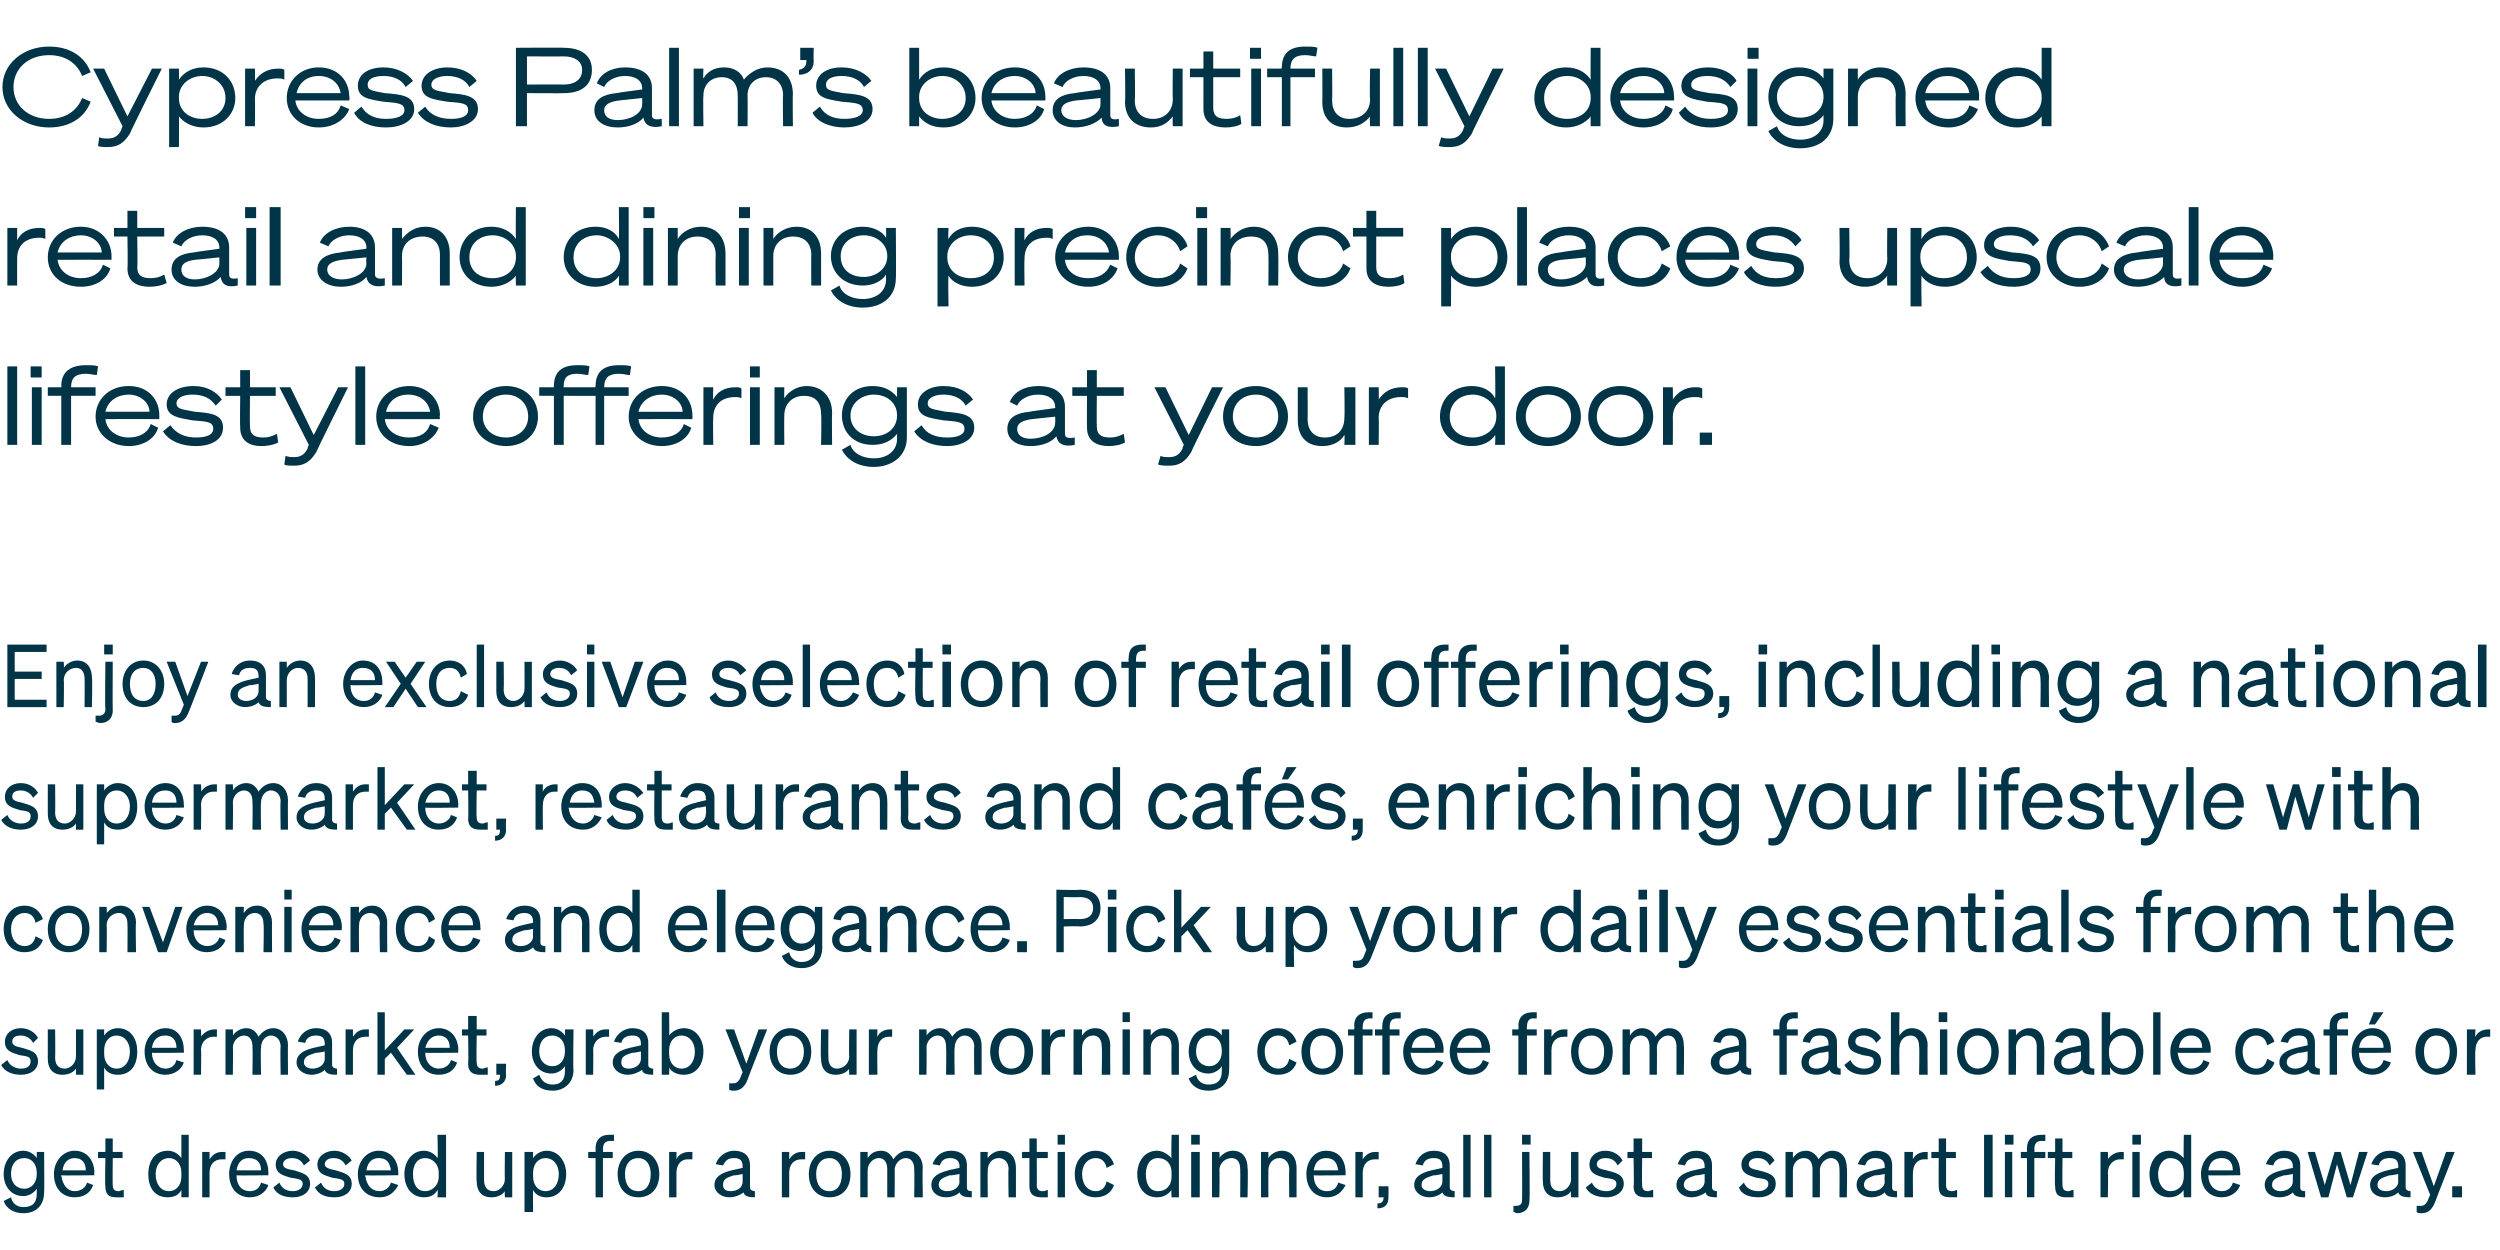 <?xml version="1.0" standalone="no"?><!DOCTYPE svg PUBLIC "-//W3C//DTD SVG 1.1//EN" "http://www.w3.org/Graphics/SVG/1.1/DTD/svg11.dtd"><svg xmlns="http://www.w3.org/2000/svg" version="1.1" width="204px" height="102px" viewBox="0 -1 204 102" style="top:-1px"><desc>Cypress Palm’s beautifully designed retail and dining precinct places upscale lifestyle offerings at your door. Enjoy...</desc><defs/><g id="Polygon32886"><path d="m1.9 98c-.8 0-1.4-.4-1.6-1l.6-.3c.1.5.5.8 1 .8c.7 0 1.1-.3 1.1-1.1v-.4c-.2.3-.6.6-1.1.6c-1 0-1.6-.8-1.6-1.8c0-1 .6-1.9 1.6-1.9c.5 0 .9.3 1.1.6v-.5h.6s.03 3.34 0 3.3c0 1.1-.7 1.7-1.7 1.7zm.1-4.5c-.7 0-1.1.5-1.1 1.3c0 .7.4 1.2 1.1 1.2c.5 0 1-.4 1-1.2v-.1c0-.8-.5-1.2-1-1.2zm2.4 1.3c0-1 .7-1.9 1.7-1.9c1 0 1.6.8 1.6 1.8c-.03.03 0 .2 0 .2c0 0-2.67.04-2.7 0c.1.8.5 1.3 1.1 1.3c.5 0 .9-.3 1-.7l.5.2c-.2.6-.7 1-1.5 1c-1 0-1.7-.7-1.7-1.9zm.7-.3h1.9c0-.6-.3-1-.9-1c-.5 0-.9.3-1 1zm3.5-1h-.6v-.5h.6v-1.1h.6v1.1h.8v.5h-.8s-.02 2.2 0 2.2c0 .4.2.5.5.5c.1 0 .2-.1.4-.1v.6h-.6c-.6 0-.9-.2-.9-.9c-.05 0 0-2.3 0-2.3zm3.5 1.3c0-1 .5-1.9 1.6-1.9c.5 0 .9.3 1.1.6v-1.9h.6v5.1h-.6v-.6c-.2.4-.6.6-1.1.6c-1.1 0-1.6-.8-1.6-1.9zm1.7-1.3c-.7 0-1.1.6-1.1 1.3c0 .8.4 1.4 1.1 1.4c.5 0 1-.4 1-1.2v-.3c0-.8-.5-1.2-1-1.2zm4.6.1h-.3c-.6 0-1 .4-1 1.1v2h-.6V93h.6v.6c.2-.3.5-.6 1-.6h.3v.6zm.3 1.2c0-1 .6-1.9 1.6-1.9c1.1 0 1.6.8 1.6 1.8v.2s-2.64.04-2.6 0c0 .8.4 1.3 1.1 1.3c.5 0 .8-.3.9-.7l.6.2c-.2.6-.8 1-1.5 1c-1 0-1.7-.7-1.7-1.9zm.6-.3h2c0-.6-.3-1-1-1c-.5 0-.9.3-1 1zm3.5 1c.2.5.6.7 1.1.7c.4 0 .8-.2.8-.6c0-.4-.4-.4-1-.5c-.6-.2-1.2-.3-1.2-1.1c0-.6.6-1.1 1.4-1.1c.6 0 1.2.4 1.4.8l-.5.4c-.2-.4-.5-.6-1-.6c-.4 0-.7.2-.7.5c0 .3.3.4.9.5c.6.2 1.3.3 1.3 1.1c0 .7-.6 1.1-1.4 1.1c-.7 0-1.3-.2-1.6-.8l.5-.4zm3.4 0c.2.5.6.7 1.1.7c.4 0 .8-.2.8-.6c0-.4-.4-.4-1-.5c-.6-.2-1.2-.3-1.2-1.1c0-.6.6-1.1 1.4-1.1c.6 0 1.2.4 1.4.8l-.5.4c-.2-.4-.5-.6-1-.6c-.4 0-.7.2-.7.5c0 .3.4.4.9.5c.6.2 1.3.3 1.3 1.1c0 .7-.6 1.1-1.4 1.1c-.7 0-1.3-.2-1.6-.8l.5-.4zm3-.7c0-1 .7-1.9 1.7-1.9c1 0 1.6.8 1.6 1.8v.2s-2.66.04-2.7 0c.1.8.5 1.3 1.2 1.3c.4 0 .8-.3.9-.7l.6.2c-.3.6-.8 1-1.5 1c-1.1 0-1.8-.7-1.8-1.9zm.7-.3h2c-.1-.6-.3-1-1-1c-.5 0-.9.3-1 1zm3.1.3c0-1 .6-1.9 1.6-1.9c.5 0 .9.3 1.1.6c.05.04 0-1.9 0-1.9h.7v5.1h-.7s.05-.56 0-.6c-.2.4-.6.6-1.1.6c-1 0-1.6-.8-1.6-1.9zm1.7-1.3c-.7 0-1 .6-1 1.3c0 .8.3 1.4 1 1.4c.5 0 1.1-.4 1.1-1.2v-.3c0-.8-.6-1.2-1.1-1.2zm7.1 3.2h-.6s-.03-.53 0-.5c-.2.3-.6.5-1.1.5c-.8 0-1.2-.5-1.2-1.3c-.04.03 0-2.4 0-2.4h.6v2.3c0 .5.2.9.8.9c.4 0 .9-.4.9-1c-.03.02 0-2.2 0-2.2h.6v3.7zm1.7-.6c-.02.04 0 1.8 0 1.8h-.7V93h.7s-.02.54 0 .5c.2-.3.6-.6 1.1-.6c1 0 1.6.9 1.6 1.9c0 1.1-.6 1.9-1.6 1.9c-.5 0-.9-.2-1.1-.6zm0-1.1c0 .8.5 1.2 1 1.2c.7 0 1.1-.6 1.1-1.4c0-.7-.4-1.3-1.1-1.3c-.5 0-1 .4-1 1.2v.3zm6.6-2.9h-.3c-.4 0-.6.2-.6.7c.03-.04 0 .2 0 .2h.8v.5h-.8v3.2h-.6v-3.2h-.6v-.5h.6v-.3c0-.7.4-1.1 1.1-1.1h.4v.5zm2 4.6c-1 0-1.7-.7-1.7-1.9c0-1.1.7-1.9 1.7-1.9c1 0 1.7.8 1.7 1.9c0 1.2-.7 1.9-1.7 1.9zm0-.5c.6 0 1-.5 1-1.4c0-.8-.4-1.3-1-1.3c-.7 0-1.1.5-1.1 1.3c0 .9.4 1.4 1.1 1.4zm4.4-2.6h-.4c-.5 0-.9.4-.9 1.1v2h-.6V93h.6v.6c.1-.3.5-.6 1-.6h.3v.6zm1.8 2.1c0-.7.6-1 1.4-1.2l.9-.2v-.1c0-.5-.2-.7-.7-.7c-.5 0-.7.2-.9.6l-.6-.1c.2-.6.8-1.1 1.5-1.1c.8 0 1.3.4 1.3 1.2v1.8c0 .2.2.3.4.3v.5c-.5 0-.9-.1-.9-.4c-.3.2-.7.4-1.2.4c-.6 0-1.2-.4-1.2-1zm2.3-.9s-.7.15-.7.1c-.6.2-.9.3-.9.8c0 .3.2.5.6.5c.6 0 1-.3 1-.8v-.6zm5.1-1.2h-.3c-.6 0-1 .4-1 1.1v2h-.6V93h.6v.6c.2-.3.5-.6 1-.6h.3v.6zm2 3.1c-1 0-1.7-.7-1.7-1.9c0-1.1.7-1.9 1.7-1.9c1 0 1.7.8 1.7 1.9c0 1.2-.7 1.9-1.7 1.9zm0-.5c.6 0 1-.5 1-1.4c0-.8-.4-1.3-1-1.3c-.7 0-1.1.5-1.1 1.3c0 .9.4 1.4 1.1 1.4zm3.1.5h-.6V93h.6v.5c.2-.3.5-.6 1.1-.6c.5 0 .8.3 1 .7c.2-.3.6-.7 1.1-.7c.8 0 1.3.6 1.3 1.4c-.04-.04 0 2.4 0 2.4h-.7s.03-2.28 0-2.3c0-.5-.2-.9-.7-.9c-.4 0-.9.4-.9 1c.03-.02 0 2.2 0 2.2h-.6v-2.3c0-.5-.2-.9-.7-.9c-.4 0-.9.4-.9 1v2.2zm5.2-1c0-.7.6-1 1.4-1.2c-.03-.01.9-.2.9-.2c0 0-.04-.15 0-.1c0-.5-.3-.7-.8-.7c-.4 0-.7.2-.8.6l-.6-.1c.2-.6.7-1.1 1.5-1.1c.8 0 1.3.4 1.3 1.2v1.8c0 .2.1.3.4.3v.5c-.6 0-.9-.1-1-.4c-.2.2-.6.4-1.1.4c-.7 0-1.2-.4-1.2-1zm2.3-.9s-.75.15-.8.1c-.5.2-.9.3-.9.8c0 .3.3.5.7.5c.5 0 1-.3 1-.8c-.04.03 0-.6 0-.6zM80 93h.6s-.02.51 0 .5c.2-.3.6-.6 1.1-.6c.8 0 1.2.6 1.2 1.4v2.4h-.6s-.04-2.28 0-2.3c0-.5-.3-.9-.8-.9c-.5 0-.9.4-.9 1c-.02-.01 0 2.2 0 2.2h-.6V93zm4 .5h-.6v-.5h.6v-1.1h.6v1.1h.9v.5h-.9s.02 2.2 0 2.2c0 .4.2.5.5.5c.2 0 .3-.1.4-.1v.6h-.5c-.6 0-1-.2-1-.9v-2.3zm2.3-1.9h.6v.8h-.6v-.8zm.6 5.1h-.6V93h.6v3.7zm2.5-.5c.5 0 .8-.3.9-.8l.6.3c-.2.6-.7 1-1.5 1c-1 0-1.7-.7-1.7-1.9c0-1.1.7-1.9 1.7-1.9c.8 0 1.3.5 1.5 1.1l-.6.3c-.1-.5-.4-.8-.9-.8c-.6 0-1.1.5-1.1 1.3c0 .9.5 1.4 1.1 1.4zm3.4-1.4c0-1 .6-1.9 1.6-1.9c.5 0 .9.3 1.2.6c-.04.04 0-1.9 0-1.9h.6v5.1h-.6s-.04-.56 0-.6c-.3.4-.7.6-1.2.6c-1 0-1.6-.8-1.6-1.9zm1.7-1.3c-.7 0-1 .6-1 1.3c0 .8.3 1.4 1 1.4c.6 0 1.1-.4 1.1-1.2v-.3c0-.8-.5-1.2-1.1-1.2zm2.7-1.9h.7v.8h-.7v-.8zm.7 5.1h-.7V93h.7v3.7zm1-3.7h.6s.04.51 0 .5c.2-.3.6-.6 1.1-.6c.8 0 1.2.6 1.2 1.4c.05-.04 0 2.4 0 2.4h-.6s.02-2.28 0-2.3c0-.5-.2-.9-.7-.9c-.5 0-1 .4-1 1c.04-.01 0 2.2 0 2.2h-.6V93zm4 0h.6v.5c.2-.3.6-.6 1.1-.6c.8 0 1.2.6 1.2 1.4v2.4h-.6s-.03-2.28 0-2.3c0-.5-.3-.9-.8-.9c-.5 0-.9.4-.9 1c-.01-.01 0 2.2 0 2.2h-.6V93zm3.7 1.8c0-1 .6-1.9 1.6-1.9c1.1 0 1.6.8 1.6 1.8v.2s-2.65.04-2.6 0c0 .8.4 1.3 1.1 1.3c.5 0 .8-.3.9-.7l.6.2c-.3.6-.8 1-1.5 1c-1 0-1.7-.7-1.7-1.9zm.6-.3h2c-.1-.6-.3-1-1-1c-.5 0-.9.3-1 1zm5.3-.9h-.3c-.6 0-1 .4-1 1.1v2h-.6V93h.6v.6c.2-.3.5-.6 1-.6h.3v.6zm0 2.2h.8s.01.91 0 .9c0 .6-.3.9-.9.9v-.4c.3 0 .5-.1.5-.5c-.02.03 0 0 0 0h-.4v-.9zm2.9-.1c0-.7.6-1 1.4-1.2l.9-.2v-.1c0-.5-.2-.7-.7-.7c-.5 0-.8.2-.9.6l-.6-.1c.2-.6.7-1.1 1.5-1.1c.8 0 1.3.4 1.3 1.2v1.8c0 .2.2.3.4.3v.5c-.6 0-.9-.1-1-.4c-.2.2-.6.4-1.1.4c-.6 0-1.2-.4-1.2-1zm2.3-.9s-.72.15-.7.1c-.6.2-1 .3-1 .8c0 .3.3.5.7.5c.5 0 1-.3 1-.8v-.6zm2.3 1.9h-.6v-5.1h.6v5.1zm1.7 0h-.6v-5.1h.6v5.1zm2.5-5.1h.7v.8h-.7v-.8zm0 1.4h.6s.05 3.97 0 4c0 .6-.4 1-1 1c-.1 0-.2-.1-.3-.1v-.5h.2c.4 0 .5-.2.5-.5c.02-.04 0-3.9 0-3.9zm4.6 3.7h-.6s-.02-.53 0-.5c-.2.3-.6.5-1.1.5c-.8 0-1.2-.5-1.2-1.3c-.03.03 0-2.4 0-2.4h.6v2.3c0 .5.2.9.8.9c.4 0 .9-.4.9-1c-.02.02 0-2.2 0-2.2h.6v3.7zm1.1-1.2c.2.5.7.7 1.2.7c.4 0 .8-.2.8-.6c0-.4-.4-.4-1-.5c-.6-.2-1.2-.3-1.2-1.1c0-.6.5-1.1 1.3-1.1c.7 0 1.2.4 1.4.8l-.4.4c-.2-.4-.5-.6-1-.6c-.4 0-.7.2-.7.5c0 .3.3.4.8.5c.7.2 1.4.3 1.4 1.1c0 .7-.7 1.1-1.4 1.1c-.7 0-1.4-.2-1.7-.8l.5-.4zm3.4-2h-.5v-.5h.5v-1.1h.7v1.1h.8v.5h-.8s-.03 2.2 0 2.2c0 .4.2.5.5.5c.1 0 .2-.1.4-.1v.6h-.6c-.6 0-1-.2-1-.9c.05 0 0-2.3 0-2.3zm3.5 2.2c0-.7.6-1 1.4-1.2l.9-.2v-.1c0-.5-.2-.7-.7-.7c-.5 0-.8.2-.9.6l-.6-.1c.2-.6.7-1.1 1.5-1.1c.8 0 1.3.4 1.3 1.2v1.8c0 .2.2.3.4.3v.5c-.6 0-.9-.1-.9-.4c-.3.2-.7.4-1.2.4c-.6 0-1.2-.4-1.2-1zm2.3-.9s-.72.15-.7.1c-.6.2-1 .3-1 .8c0 .3.3.5.7.5c.5 0 1-.3 1-.8v-.6zm3.2.7c.2.5.7.7 1.2.7c.4 0 .8-.2.8-.6c0-.4-.4-.4-1-.5c-.6-.2-1.2-.3-1.2-1.1c0-.6.6-1.1 1.3-1.1c.7 0 1.2.4 1.4.8l-.4.4c-.2-.4-.5-.6-1-.6c-.4 0-.7.2-.7.5c0 .3.3.4.8.5c.7.2 1.4.3 1.4 1.1c0 .7-.6 1.1-1.4 1.1c-.7 0-1.4-.2-1.6-.8l.4-.4zm4 1.2h-.6V93h.6v.5c.2-.3.5-.6 1.1-.6c.4 0 .8.3 1 .7c.2-.3.6-.7 1.1-.7c.8 0 1.2.6 1.2 1.4c.05-.04 0 2.4 0 2.4h-.6s.02-2.28 0-2.3c0-.5-.2-.9-.7-.9c-.4 0-.9.4-.9 1c.02-.02 0 2.2 0 2.2h-.6v-2.3c0-.5-.2-.9-.7-.9c-.5 0-.9.4-.9 1v2.2zm5.2-1c0-.7.5-1 1.4-1.2c-.04-.01.9-.2.9-.2c0 0-.05-.15 0-.1c0-.5-.3-.7-.8-.7c-.4 0-.7.2-.8.6l-.6-.1c.2-.6.7-1.1 1.5-1.1c.8 0 1.3.4 1.3 1.2v1.8c0 .2.1.3.4.3v.5c-.6 0-.9-.1-1-.4c-.2.2-.6.4-1.1.4c-.7 0-1.2-.4-1.2-1zm2.3-.9s-.76.15-.8.1c-.5.2-.9.3-.9.8c0 .3.3.5.7.5c.5 0 1-.3 1-.8c-.05.03 0-.6 0-.6zm3.5-1.2h-.3c-.5 0-.9.4-.9 1.1c-.02-.03 0 2 0 2h-.7V93h.7s-.02.63 0 .6c.1-.3.5-.6 1-.6h.2v.6zm.9-.1h-.6v-.5h.6v-1.1h.6v1.1h.8v.5h-.8v2.2c0 .4.2.5.5.5c.2 0 .3-.1.4-.1v.6h-.5c-.7 0-1-.2-1-.9c-.02 0 0-2.3 0-2.3zm4.4 3.2h-.7v-5.1h.7v5.1zm1-5.1h.7v.8h-.7v-.8zm.6 5.1h-.6V93h.6v3.7zm2.7-4.6h-.3c-.4 0-.6.2-.6.7c.04-.04 0 .2 0 .2h.9v.5h-.9v3.2h-.6v-3.2h-.5v-.5h.5v-.3c0-.7.4-1.1 1.2-1.1h.3v.5zm.8 1.4h-.6v-.5h.6v-1.1h.6v1.1h.8v.5h-.8s-.02 2.2 0 2.2c0 .4.2.5.5.5c.1 0 .2-.1.4-.1v.6h-.6c-.6 0-.9-.2-.9-.9c-.05 0 0-2.3 0-2.3zm5.6.1h-.3c-.5 0-1 .4-1 1.1c.04-.03 0 2 0 2h-.6V93h.6s.04.63 0 .6c.2-.3.6-.6 1.1-.6h.2v.6zm.7-2h.7v.8h-.7v-.8zm.6 5.1h-.6V93h.6v3.7zm.8-1.9c0-1 .6-1.9 1.6-1.9c.5 0 .9.3 1.2.6c-.04.04 0-1.9 0-1.9h.6v5.1h-.6s-.04-.56 0-.6c-.3.4-.7.6-1.2.6c-1 0-1.6-.8-1.6-1.9zm1.7-1.3c-.6 0-1 .6-1 1.3c0 .8.4 1.4 1 1.4c.6 0 1.1-.4 1.1-1.2v-.3c0-.8-.5-1.2-1.1-1.2zm2.5 1.3c0-1 .7-1.9 1.7-1.9c1 0 1.5.8 1.5 1.8c.03.03 0 .2 0 .2c0 0-2.62.04-2.6 0c0 .8.5 1.3 1.1 1.3c.5 0 .8-.3.9-.7l.6.2c-.2.6-.8 1-1.5 1c-1 0-1.7-.7-1.7-1.9zm.6-.3h2c0-.6-.3-1-.9-1c-.6 0-1 .3-1.1 1zm4.6 1.2c0-.7.6-1 1.4-1.2c-.01-.01.9-.2.9-.2c0 0-.02-.15 0-.1c0-.5-.3-.7-.7-.7c-.5 0-.8.2-.9.6l-.6-.1c.2-.6.7-1.1 1.5-1.1c.8 0 1.3.4 1.3 1.2v1.8c0 .2.1.3.4.3v.5c-.6 0-.9-.1-1-.4c-.2.2-.6.4-1.1.4c-.7 0-1.2-.4-1.2-1zm2.3-.9s-.74.15-.7.1c-.6.2-1 .3-1 .8c0 .3.3.5.7.5c.5 0 1-.3 1-.8c-.02.03 0-.6 0-.6zM191 93l.8 2.7l.7-2.7h.7l-1.2 3.7h-.5l-.8-2.7l-.7 2.7h-.6l-1.1-3.7h.6l.8 2.7l.8-2.7h.5zm2.4 2.7c0-.7.6-1 1.4-1.2c-.01-.01.9-.2.9-.2c0 0-.02-.15 0-.1c0-.5-.2-.7-.7-.7c-.5 0-.8.2-.9.6l-.6-.1c.2-.6.7-1.1 1.5-1.1c.8 0 1.3.4 1.3 1.2v1.8c0 .2.2.3.4.3v.5c-.6 0-.9-.1-1-.4c-.2.2-.6.4-1.1.4c-.7 0-1.2-.4-1.2-1zm2.3-.9s-.73.15-.7.1c-.6.2-1 .3-1 .8c0 .3.3.5.7.5c.5 0 1-.3 1-.8c-.02.03 0-.6 0-.6zm1.9 3.2c-.2 0-.3 0-.4-.1v-.5h.3c.3 0 .4-.1.6-.4c-.02-.03.2-.5.2-.5l-1.4-3.5h.7l1 2.8l1-2.8h.7s-1.61 4.07-1.6 4.1c-.2.5-.5.9-1.1.9zm2.5-2.2h.8v.9h-.8v-.9z" stroke="none" fill="#003446"/></g><g id="Polygon32885"><path d="m.6 85.5c.2.5.7.7 1.1.7c.5 0 .8-.2.8-.6c0-.4-.3-.4-.9-.5C1 84.9.4 84.8.4 84c0-.6.5-1.1 1.3-1.1c.7 0 1.2.4 1.4.8l-.4.4c-.2-.4-.6-.6-1-.6c-.5 0-.7.2-.7.5c0 .3.3.4.8.5c.6.2 1.3.3 1.3 1.1c0 .7-.6 1.1-1.4 1.1c-.6 0-1.3-.2-1.6-.8l.5-.4zm6.2 1.2h-.6v-.5c-.2.3-.6.5-1.1.5c-.8 0-1.2-.5-1.2-1.3V83h.6s.02 2.3 0 2.3c0 .5.2.9.8.9c.4 0 .9-.4.9-1V83h.6v3.7zm1.7-.6v1.8h-.6V83h.6v.5c.2-.3.6-.6 1.1-.6c1.1 0 1.6.9 1.6 1.9c0 1.1-.5 1.9-1.6 1.9c-.5 0-.9-.2-1.1-.6zm0-1.1c0 .8.5 1.2 1 1.2c.7 0 1.1-.6 1.1-1.4c0-.7-.4-1.3-1.1-1.3c-.5 0-1 .4-1 1.2v.3zm3.3-.2c0-1 .7-1.9 1.7-1.9c1 0 1.5.8 1.5 1.8c.03.03 0 .2 0 .2c0 0-2.62.04-2.6 0c0 .8.5 1.3 1.1 1.3c.5 0 .8-.3.9-.7l.6.2c-.2.6-.8 1-1.5 1c-1 0-1.7-.7-1.7-1.9zm.6-.3h2c0-.6-.3-1-.9-1c-.6 0-1 .3-1.1 1zm5.3-.9h-.3c-.5 0-1 .4-1 1.1c.04-.03 0 2 0 2h-.6V83h.6s.04.63 0 .6c.2-.3.6-.6 1.1-.6h.2v.6zm1.3 3.1h-.6V83h.6s.03.51 0 .5c.2-.3.6-.6 1.1-.6c.5 0 .8.3 1 .7c.2-.3.6-.7 1.2-.7c.7 0 1.2.6 1.2 1.4c-.02-.04 0 2.4 0 2.4h-.6s-.04-2.28 0-2.3c0-.5-.3-.9-.8-.9c-.4 0-.8.4-.8 1c-.04-.02 0 2.2 0 2.2h-.7s.03-2.28 0-2.3c0-.5-.2-.9-.7-.9c-.4 0-.9.4-.9 1c.03-.02 0 2.2 0 2.2zm5.2-1c0-.7.6-1 1.4-1.2l.9-.2v-.1c0-.5-.2-.7-.7-.7c-.5 0-.8.2-.9.6l-.6-.1c.2-.6.7-1.1 1.5-1.1c.8 0 1.3.4 1.3 1.2v1.8c0 .2.2.3.4.3v.5c-.6 0-.9-.1-1-.4c-.2.2-.6.4-1.1.4c-.6 0-1.2-.4-1.2-1zm2.3-.9s-.73.15-.7.1c-.6.2-1 .3-1 .8c0 .3.3.5.7.5c.5 0 1-.3 1-.8v-.6zm3.6-1.2h-.3c-.6 0-1 .4-1 1.1v2h-.6V83h.6v.6c.2-.3.5-.6 1-.6h.3v.6zm1.3 1.1L33 83h.8l-1.4 1.5l1.5 2.2h-.7l-1.3-1.8l-.5.5v1.3h-.6v-5.1h.6v3.1zm2.7.1c0-1 .7-1.9 1.7-1.9c1 0 1.6.8 1.6 1.8c-.04.03 0 .2 0 .2c0 0-2.69.04-2.7 0c0 .8.5 1.3 1.1 1.3c.5 0 .9-.3 1-.7l.5.2c-.2.6-.7 1-1.5 1c-1 0-1.7-.7-1.7-1.9zm.6-.3h2c0-.6-.3-1-.9-1c-.5 0-.9.3-1.1 1zm3.5-1h-.5v-.5h.5v-1.1h.7v1.1h.8v.5h-.8s-.04 2.2 0 2.2c0 .4.2.5.5.5c.1 0 .2-.1.4-.1v.6h-.6c-.6 0-1-.2-1-.9c.04 0 0-2.3 0-2.3zm2.3 2.3h.8s-.04.91 0 .9c0 .6-.4.9-.9.9v-.4c.3 0 .4-.1.4-.5c.03.03 0 0 0 0h-.3v-.9zm4.6 2.2c-.9 0-1.4-.4-1.6-1l.5-.3c.2.5.5.8 1.1.8c.6 0 1-.3 1-1.1v-.4c-.2.3-.6.6-1.1.6c-1 0-1.6-.8-1.6-1.8c0-1 .6-1.9 1.6-1.9c.5 0 .9.3 1.1.6c.02.05 0-.5 0-.5h.7s-.05 3.34 0 3.3c0 1.1-.8 1.7-1.7 1.7zm0-4.5c-.7 0-1.1.5-1.1 1.3c0 .7.4 1.2 1.1 1.2c.5 0 1-.4 1-1.2v-.1c0-.8-.5-1.2-1-1.2zm4.6.1h-.3c-.5 0-1 .4-1 1.1c.03-.03 0 2 0 2h-.6V83h.6s.03.63 0 .6c.2-.3.5-.6 1-.6h.3v.6zm.3 2.1c0-.7.6-1 1.4-1.2l.9-.2v-.1c0-.5-.2-.7-.7-.7c-.5 0-.8.2-.9.6l-.6-.1c.2-.6.8-1.1 1.5-1.1c.8 0 1.3.4 1.3 1.2v1.8c0 .2.2.3.4.3v.5c-.5 0-.9-.1-.9-.4c-.3.2-.7.4-1.2.4c-.6 0-1.2-.4-1.2-1zm2.3-.9s-.71.15-.7.1c-.6.2-.9.3-.9.8c0 .3.2.5.6.5c.5 0 1-.3 1-.8v-.6zm2.3 1.3c.03.04 0 .6 0 .6h-.6v-5.1h.6s.03 1.94 0 1.9c.2-.3.7-.6 1.2-.6c1 0 1.6.9 1.6 1.9c0 1.1-.6 1.9-1.6 1.9c-.5 0-1-.2-1.2-.6zm0-1.1c0 .8.5 1.2 1 1.2c.7 0 1.1-.6 1.1-1.4c0-.7-.4-1.3-1.1-1.3c-.5 0-1 .4-1 1.2v.3zm5.3 3c-.2 0-.3 0-.4-.1v-.5h.3c.3 0 .4-.1.6-.4c-.02-.03.2-.5.2-.5L59.2 83h.7l1 2.8l1-2.8h.7s-1.61 4.07-1.6 4.1c-.2.5-.5.9-1.1.9zm4.6-1.3c-1 0-1.7-.7-1.7-1.9c0-1.1.7-1.9 1.7-1.9c1 0 1.7.8 1.7 1.9c0 1.2-.7 1.9-1.7 1.9zm0-.5c.6 0 1.1-.5 1.1-1.4c0-.8-.5-1.3-1.1-1.3c-.7 0-1.1.5-1.1 1.3c0 .9.4 1.4 1.1 1.4zm5.4.5h-.6s-.04-.53 0-.5c-.2.3-.6.5-1.1.5c-.8 0-1.2-.5-1.2-1.3c-.05.03 0-2.4 0-2.4h.6s-.02 2.3 0 2.3c0 .5.2.9.7.9c.5 0 1-.4 1-1c-.04.02 0-2.2 0-2.2h.6v3.7zm2.9-3.1h-.3c-.5 0-.9.4-.9 1.1c-.03-.03 0 2 0 2h-.7V83h.7s-.03.63 0 .6c.1-.3.5-.6 1-.6h.2v.6zm2.8 3.1h-.6V83h.6s.03.51 0 .5c.2-.3.6-.6 1.1-.6c.5 0 .8.3 1 .7c.2-.3.6-.7 1.2-.7c.7 0 1.2.6 1.2 1.4v2.4h-.6s-.04-2.28 0-2.3c0-.5-.3-.9-.8-.9c-.4 0-.8.4-.8 1c-.04-.02 0 2.2 0 2.2h-.7s.03-2.28 0-2.3c0-.5-.2-.9-.7-.9c-.4 0-.9.4-.9 1c.03-.02 0 2.2 0 2.2zm6.9 0c-1 0-1.7-.7-1.7-1.9c0-1.1.7-1.9 1.7-1.9c1.1 0 1.8.8 1.8 1.9c0 1.2-.7 1.9-1.8 1.9zm0-.5c.7 0 1.1-.5 1.1-1.4c0-.8-.4-1.3-1.1-1.3c-.6 0-1 .5-1 1.3c0 .9.4 1.4 1 1.4zm4.4-2.6h-.3c-.5 0-.9.4-.9 1.1c-.02-.03 0 2 0 2h-.7V83h.7s-.02.63 0 .6c.1-.3.5-.6 1-.6h.2v.6zm.7-.6h.7s-.03.51 0 .5c.2-.3.5-.6 1.1-.6c.7 0 1.2.6 1.2 1.4c-.02-.04 0 2.4 0 2.4h-.7s.05-2.28 0-2.3c0-.5-.2-.9-.7-.9c-.5 0-.9.4-.9 1c-.03-.01 0 2.2 0 2.2h-.7V83zm4-1.4h.6v.8h-.6v-.8zm.6 5.1h-.6V83h.6v3.7zm1.1-3.7h.6v.5c.2-.3.6-.6 1.1-.6c.8 0 1.2.6 1.2 1.4v2.4h-.6s-.02-2.28 0-2.3c0-.5-.2-.9-.8-.9c-.4 0-.9.4-.9 1v2.2h-.6V83zm5.3 5c-.8 0-1.4-.4-1.6-1l.6-.3c.1.5.5.8 1 .8c.7 0 1.1-.3 1.1-1.1v-.4c-.2.3-.6.6-1.1.6c-1 0-1.6-.8-1.6-1.8c0-1 .6-1.9 1.6-1.9c.5 0 .9.3 1.1.6v-.5h.6s.02 3.34 0 3.3c0 1.1-.7 1.7-1.7 1.7zm.1-4.5c-.7 0-1.1.5-1.1 1.3c0 .7.4 1.2 1.1 1.2c.5 0 1-.4 1-1.2v-.1c0-.8-.5-1.2-1-1.2zm5.6 2.7c.5 0 .8-.3.9-.8l.6.3c-.2.6-.7 1-1.5 1c-1 0-1.7-.7-1.7-1.9c0-1.1.7-1.9 1.7-1.9c.8 0 1.3.5 1.5 1.1l-.6.3c-.1-.5-.4-.8-.9-.8c-.6 0-1.1.5-1.1 1.3c0 .9.5 1.4 1.1 1.4zm3.6.5c-1 0-1.7-.7-1.7-1.9c0-1.1.7-1.9 1.7-1.9c1 0 1.7.8 1.7 1.9c0 1.2-.7 1.9-1.7 1.9zm0-.5c.7 0 1.1-.5 1.1-1.4c0-.8-.4-1.3-1.1-1.3c-.6 0-1 .5-1 1.3c0 .9.4 1.4 1 1.4zm4.1-4.1h-.2c-.4 0-.6.2-.6.7c-.02-.04 0 .2 0 .2h.8v.5h-.8v3.2h-.7v-3.2h-.5v-.5h.5s.05-.28 0-.3c0-.7.4-1.1 1.2-1.1h.3v.5zm2.3 0h-.3c-.4 0-.6.2-.6.7v.2h.8v.5h-.8v3.2h-.6v-3.2h-.6v-.5h.6s-.02-.28 0-.3c0-.7.4-1.1 1.1-1.1h.4v.5zm.2 2.7c0-1 .7-1.9 1.7-1.9c1 0 1.6.8 1.6 1.8c-.02.03 0 .2 0 .2c0 0-2.67.04-2.7 0c.1.8.5 1.3 1.1 1.3c.5 0 .9-.3 1-.7l.6.2c-.3.6-.8 1-1.6 1c-1 0-1.7-.7-1.7-1.9zm.7-.3h1.9c0-.6-.3-1-.9-1c-.5 0-.9.3-1 1zm3.1.3c0-1 .7-1.9 1.7-1.9c1 0 1.6.8 1.6 1.8c-.04.03 0 .2 0 .2c0 0-2.69.04-2.7 0c0 .8.5 1.3 1.1 1.3c.5 0 .9-.3 1-.7l.5.2c-.2.6-.7 1-1.5 1c-1 0-1.7-.7-1.7-1.9zm.6-.3h2c0-.6-.3-1-.9-1c-.5 0-.9.3-1.1 1zm6.5-2.4h-.3c-.3 0-.5.2-.5.7c-.03-.04 0 .2 0 .2h.8v.5h-.8v3.2h-.7v-3.2h-.5v-.5h.5s.04-.28 0-.3c0-.7.4-1.1 1.2-1.1h.3v.5zm2.5 1.5h-.3c-.6 0-1 .4-1 1.1v2h-.6V83h.6v.6c.2-.3.5-.6 1-.6h.3v.6zm2 3.1c-1 0-1.7-.7-1.7-1.9c0-1.1.7-1.9 1.7-1.9c1 0 1.7.8 1.7 1.9c0 1.2-.7 1.9-1.7 1.9zm0-.5c.6 0 1-.5 1-1.4c0-.8-.4-1.3-1-1.3c-.7 0-1.1.5-1.1 1.3c0 .9.4 1.4 1.1 1.4zm3.1.5h-.6V83h.6v.5c.2-.3.5-.6 1-.6c.5 0 .9.3 1.1.7c.2-.3.6-.7 1.1-.7c.8 0 1.2.6 1.2 1.4c.04-.04 0 2.4 0 2.4h-.6v-2.3c0-.5-.2-.9-.7-.9c-.4 0-.9.4-.9 1c.02-.02 0 2.2 0 2.2h-.6v-2.3c0-.5-.2-.9-.7-.9c-.5 0-.9.4-.9 1c-.01-.02 0 2.2 0 2.2zm6.6-1c0-.7.6-1 1.4-1.2l.9-.2s.02-.15 0-.1c0-.5-.2-.7-.7-.7c-.5 0-.7.2-.8.6l-.6-.1c.1-.6.7-1.1 1.4-1.1c.8 0 1.3.4 1.3 1.2v1.8c0 .2.2.3.4.3v.5c-.5 0-.8-.1-.9-.4c-.2.2-.7.4-1.1.4c-.7 0-1.3-.4-1.3-1zm2.3-.9s-.69.15-.7.1c-.6.2-.9.3-.9.8c0 .3.2.5.6.5c.6 0 1-.3 1-.8c.02.03 0-.6 0-.6zm4.8-2.7h-.3c-.4 0-.6.2-.6.7c.04-.04 0 .2 0 .2h.9v.5h-.9v3.2h-.6v-3.2h-.5v-.5h.5v-.3c0-.7.4-1.1 1.2-1.1h.3v.5zm.3 3.6c0-.7.5-1 1.3-1.2l.9-.2s.03-.15 0-.1c0-.5-.2-.7-.7-.7c-.5 0-.7.2-.8.6l-.6-.1c.1-.6.7-1.1 1.4-1.1c.9 0 1.4.4 1.4 1.2v1.8c0 .2.1.3.3.3v.5c-.5 0-.8-.1-.9-.4c-.2.2-.6.4-1.1.4c-.7 0-1.2-.4-1.2-1zm2.2-.9s-.68.15-.7.1c-.5.2-.9.3-.9.8c0 .3.2.5.6.5c.6 0 1-.3 1-.8c.03.03 0-.6 0-.6zm1.8.7c.2.5.7.7 1.1.7c.5 0 .8-.2.8-.6c0-.4-.3-.4-.9-.5c-.6-.2-1.2-.3-1.2-1.1c0-.6.5-1.1 1.3-1.1c.7 0 1.2.4 1.4.8l-.4.4c-.2-.4-.6-.6-1-.6c-.5 0-.7.2-.7.5c0 .3.3.4.8.5c.6.2 1.3.3 1.3 1.1c0 .7-.6 1.1-1.4 1.1c-.6 0-1.3-.2-1.6-.8l.5-.4zm3.3-3.9h.7s-.04 1.91 0 1.9c.2-.3.5-.6 1-.6c.8 0 1.3.6 1.3 1.4c-.03-.04 0 2.4 0 2.4h-.7s.04-2.28 0-2.3c0-.5-.2-.9-.7-.9c-.5 0-.9.4-.9 1c-.04-.01 0 2.2 0 2.2h-.7v-5.1zm3.9 0h.7v.8h-.7v-.8zm.7 5.1h-.6V83h.6v3.7zm2.5 0c-1 0-1.7-.7-1.7-1.9c0-1.1.7-1.9 1.7-1.9c1 0 1.7.8 1.7 1.9c0 1.2-.7 1.9-1.7 1.9zm0-.5c.6 0 1.1-.5 1.1-1.4c0-.8-.5-1.3-1.1-1.3c-.6 0-1.1.5-1.1 1.3c0 .9.5 1.4 1.1 1.4zm2.5-3.2h.6s.03.51 0 .5c.2-.3.6-.6 1.1-.6c.8 0 1.2.6 1.2 1.4c.04-.04 0 2.4 0 2.4h-.6v-2.3c0-.5-.2-.9-.8-.9c-.4 0-.9.4-.9 1c.03-.01 0 2.2 0 2.2h-.6V83zm3.7 2.7c0-.7.5-1 1.3-1.2l.9-.2s.04-.15 0-.1c0-.5-.2-.7-.7-.7c-.4 0-.7.2-.8.6l-.6-.1c.2-.6.7-1.1 1.4-1.1c.9 0 1.4.4 1.4 1.2v1.8c0 .2.1.3.4.3v.5c-.6 0-.9-.1-1-.4c-.2.2-.6.4-1.1.4c-.7 0-1.2-.4-1.2-1zm2.2-.9s-.68.15-.7.1c-.5.2-.9.3-.9.8c0 .3.2.5.6.5c.6 0 1-.3 1-.8c.04.03 0-.6 0-.6zm2.4 1.3c-.04.04 0 .6 0 .6h-.7v-5.1h.7s-.04 1.94 0 1.9c.2-.3.6-.6 1.1-.6c1 0 1.6.9 1.6 1.9c0 1.1-.6 1.9-1.6 1.9c-.5 0-.9-.2-1.1-.6zm-.1-1.1c0 .8.6 1.2 1.1 1.2c.7 0 1.1-.6 1.1-1.4c0-.7-.4-1.3-1.1-1.3c-.5 0-1.1.4-1.1 1.2v.3zm4.2 1.7h-.6v-5.1h.6v5.1zm.8-1.9c0-1 .7-1.9 1.7-1.9c1 0 1.6.8 1.6 1.8c-.03.03 0 .2 0 .2c0 0-2.68.04-2.7 0c.1.8.5 1.3 1.1 1.3c.5 0 .9-.3 1-.7l.5.2c-.2.6-.7 1-1.5 1c-1 0-1.7-.7-1.7-1.9zm.7-.3h1.9c0-.6-.3-1-.9-1c-.5 0-.9.3-1 1zm6.3 1.7c.5 0 .8-.3.9-.8l.6.3c-.2.6-.7 1-1.5 1c-1 0-1.7-.7-1.7-1.9c0-1.1.7-1.9 1.7-1.9c.8 0 1.3.5 1.5 1.1l-.6.3c-.1-.5-.4-.8-.9-.8c-.6 0-1.1.5-1.1 1.3c0 .9.5 1.4 1.1 1.4zm1.9-.5c0-.7.6-1 1.4-1.2l.9-.2v-.1c0-.5-.2-.7-.7-.7c-.5 0-.8.2-.9.6l-.6-.1c.2-.6.7-1.1 1.5-1.1c.8 0 1.3.4 1.3 1.2v1.8c0 .2.2.3.4.3v.5c-.5 0-.9-.1-.9-.4c-.3.2-.7.4-1.2.4c-.6 0-1.2-.4-1.2-1zm2.3-.9s-.72.15-.7.1c-.6.2-1 .3-1 .8c0 .3.3.5.7.5c.5 0 1-.3 1-.8v-.6zm3.3-2.7h-.3c-.4 0-.6.2-.6.7c.04-.04 0 .2 0 .2h.9v.5h-.9v3.2h-.6v-3.2h-.5v-.5h.5v-.3c0-.7.4-1.1 1.2-1.1h.3v.5zm2.1-.5h.8l-.7 1h-.5l.4-1zm-1.8 3.2c0-1 .7-1.9 1.7-1.9c1 0 1.5.8 1.5 1.8v.2s-2.63.04-2.6 0c0 .8.4 1.3 1.1 1.3c.5 0 .8-.3.9-.7l.6.2c-.2.6-.8 1-1.5 1c-1 0-1.7-.7-1.7-1.9zm.6-.3h2c0-.6-.3-1-1-1c-.5 0-.9.3-1 1zm6.3 2.2c-1 0-1.7-.7-1.7-1.9c0-1.1.7-1.9 1.7-1.9c1 0 1.7.8 1.7 1.9c0 1.2-.7 1.9-1.7 1.9zm0-.5c.7 0 1.1-.5 1.1-1.4c0-.8-.4-1.3-1.1-1.3c-.6 0-1 .5-1 1.3c0 .9.4 1.4 1 1.4zm4.4-2.6h-.3c-.5 0-.9.4-.9 1.1c-.05-.03 0 2 0 2h-.7V83h.7s-.05.63 0 .6c.1-.3.5-.6 1-.6h.2v.6z" stroke="none" fill="#003446"/></g><g id="Polygon32884"><path d="m2 76.2c.5 0 .8-.3.9-.8l.6.3c-.2.6-.7 1-1.5 1c-1 0-1.7-.7-1.7-1.9c0-1.1.7-1.9 1.7-1.9c.8 0 1.3.5 1.5 1.1l-.6.3c-.1-.5-.4-.8-.9-.8c-.6 0-1.1.5-1.1 1.3c0 .9.5 1.4 1.1 1.4zm3.6.5c-1 0-1.7-.7-1.7-1.9c0-1.1.7-1.9 1.7-1.9c1 0 1.7.8 1.7 1.9c0 1.2-.7 1.9-1.7 1.9zm0-.5c.7 0 1.1-.5 1.1-1.4c0-.8-.4-1.3-1.1-1.3c-.6 0-1.1.5-1.1 1.3c0 .9.5 1.4 1.1 1.4zM8.1 73h.6s.04.51 0 .5c.3-.3.6-.6 1.1-.6c.8 0 1.3.6 1.3 1.4c-.05-.04 0 2.4 0 2.4h-.7s.02-2.28 0-2.3c0-.5-.2-.9-.7-.9c-.5 0-1 .4-1 1c.04-.01 0 2.2 0 2.2h-.6V73zm4.8 3.7L11.6 73h.6l1.1 2.9l1-2.9h.6l-1.3 3.7h-.7zm2.3-1.9c0-1 .7-1.9 1.7-1.9c1 0 1.6.8 1.6 1.8c-.05.03 0 .2 0 .2c0 0-2.69.04-2.7 0c0 .8.5 1.3 1.1 1.3c.5 0 .9-.3 1-.7l.5.2c-.2.6-.8 1-1.5 1c-1 0-1.7-.7-1.7-1.9zm.6-.3h2c0-.6-.3-1-.9-1c-.5 0-.9.3-1.1 1zm3.4-1.5h.7s-.03.51 0 .5c.2-.3.5-.6 1.1-.6c.7 0 1.2.6 1.2 1.4c-.02-.04 0 2.4 0 2.4h-.7s.05-2.28 0-2.3c0-.5-.2-.9-.7-.9c-.5 0-.9.4-.9 1c-.03-.01 0 2.2 0 2.2h-.7V73zm4-1.4h.6v.8h-.6v-.8zm.6 5.1h-.6V73h.6v3.7zm.8-1.9c0-1 .7-1.9 1.7-1.9c1 0 1.6.8 1.6 1.8c-.04.03 0 .2 0 .2c0 0-2.69.04-2.7 0c0 .8.5 1.3 1.1 1.3c.5 0 .9-.3 1-.7l.5.2c-.2.6-.7 1-1.5 1c-1 0-1.7-.7-1.7-1.9zm.6-.3h2c0-.6-.3-1-.9-1c-.5 0-.9.3-1.1 1zm3.4-1.5h.7s-.03.51 0 .5c.2-.3.5-.6 1.1-.6c.7 0 1.2.6 1.2 1.4c-.02-.04 0 2.4 0 2.4h-.6s-.05-2.28 0-2.3c0-.5-.3-.9-.8-.9c-.5 0-.9.4-.9 1c-.03-.01 0 2.2 0 2.2h-.7V73zm5.5 3.2c.5 0 .8-.3.9-.8l.5.3c-.1.6-.7 1-1.4 1c-1.1 0-1.8-.7-1.8-1.9c0-1.1.7-1.9 1.8-1.9c.7 0 1.2.5 1.4 1.1l-.5.3c-.1-.5-.4-.8-.9-.8c-.7 0-1.1.5-1.1 1.3c0 .9.4 1.4 1.1 1.4zm1.9-1.4c0-1 .7-1.9 1.7-1.9c1 0 1.5.8 1.5 1.8c.03.03 0 .2 0 .2c0 0-2.62.04-2.6 0c0 .8.5 1.3 1.1 1.3c.5 0 .8-.3.9-.7l.6.2c-.2.6-.8 1-1.5 1c-1 0-1.7-.7-1.7-1.9zm.6-.3h2c0-.6-.3-1-.9-1c-.6 0-1 .3-1.1 1zm4.6 1.2c0-.7.6-1 1.4-1.2c-.01-.01.9-.2.9-.2c0 0-.02-.15 0-.1c0-.5-.3-.7-.7-.7c-.5 0-.8.2-.9.6l-.6-.1c.2-.6.7-1.1 1.5-1.1c.8 0 1.3.4 1.3 1.2v1.8c0 .2.1.3.4.3v.5c-.6 0-.9-.1-1-.4c-.2.2-.6.4-1.1.4c-.7 0-1.2-.4-1.2-1zm2.3-.9s-.74.15-.7.1c-.6.2-1 .3-1 .8c0 .3.3.5.7.5c.5 0 1-.3 1-.8c-.02.03 0-.6 0-.6zm1.7-1.8h.6v.5c.2-.3.6-.6 1.1-.6c.8 0 1.2.6 1.2 1.4v2.4h-.6s-.02-2.28 0-2.3c0-.5-.2-.9-.8-.9c-.4 0-.9.4-.9 1v2.2h-.6V73zm3.7 1.8c0-1 .5-1.9 1.6-1.9c.5 0 .9.3 1.1.6v-1.9h.6v5.1h-.6v-.6c-.2.4-.6.6-1.1.6c-1.1 0-1.6-.8-1.6-1.9zm1.7-1.3c-.7 0-1.1.6-1.1 1.3c0 .8.4 1.4 1.1 1.4c.5 0 1-.4 1-1.2v-.3c0-.8-.5-1.2-1-1.2zm3.9 1.3c0-1 .7-1.9 1.7-1.9c1 0 1.5.8 1.5 1.8c.04.03 0 .2 0 .2c0 0-2.6.04-2.6 0c0 .8.5 1.3 1.1 1.3c.5 0 .8-.3 1-.7l.5.2c-.2.6-.8 1-1.5 1c-1 0-1.7-.7-1.7-1.9zm.6-.3h2c0-.6-.3-1-.9-1c-.6 0-1 .3-1.1 1zm4.1 2.2h-.7v-5.1h.7v5.1zm.8-1.9c0-1 .6-1.9 1.6-1.9c1.1 0 1.6.8 1.6 1.8v.2s-2.64.04-2.6 0c0 .8.4 1.3 1.1 1.3c.5 0 .8-.3.9-.7l.6.2c-.2.6-.8 1-1.5 1c-1 0-1.7-.7-1.7-1.9zm.6-.3h2c0-.6-.3-1-1-1c-.5 0-.9.3-1 1zm4.8 3.5c-.8 0-1.4-.4-1.6-1l.6-.3c.1.5.5.8 1 .8c.6 0 1.1-.3 1.1-1.1v-.4c-.2.3-.7.6-1.2.6c-1 0-1.6-.8-1.6-1.8c0-1 .6-1.9 1.6-1.9c.5 0 1 .3 1.2.6c-.04.05 0-.5 0-.5h.6s-.01 3.34 0 3.3c0 1.1-.7 1.7-1.7 1.7zm0-4.5c-.6 0-1 .5-1 1.3c0 .7.4 1.2 1 1.2c.6 0 1.1-.4 1.1-1.2v-.1c0-.8-.5-1.2-1.1-1.2zm2.5 2.2c0-.7.5-1 1.3-1.2l.9-.2s.03-.15 0-.1c0-.5-.2-.7-.7-.7c-.5 0-.7.2-.8.6L68 74c.1-.6.7-1.1 1.4-1.1c.8 0 1.3.4 1.3 1.2v1.8c0 .2.2.3.4.3v.5c-.5 0-.8-.1-.9-.4c-.2.2-.6.4-1.1.4c-.7 0-1.2-.4-1.2-1zm2.2-.9s-.69.15-.7.1c-.5.2-.9.3-.9.8c0 .3.2.5.6.5c.6 0 1-.3 1-.8c.03.03 0-.6 0-.6zm1.7-1.8h.6s.05.51 0 .5c.3-.3.6-.6 1.1-.6c.8 0 1.3.6 1.3 1.4c-.04-.04 0 2.4 0 2.4h-.7s.03-2.28 0-2.3c0-.5-.2-.9-.7-.9c-.5 0-1 .4-1 1c.05-.01 0 2.2 0 2.2h-.6V73zm5.4 3.2c.5 0 .8-.3 1-.8l.5.3c-.2.6-.7 1-1.5 1c-1 0-1.7-.7-1.7-1.9c0-1.1.7-1.9 1.7-1.9c.8 0 1.3.5 1.5 1.1l-.5.3c-.2-.5-.5-.8-1-.8c-.6 0-1.1.5-1.1 1.3c0 .9.5 1.4 1.1 1.4zm2-1.4c0-1 .6-1.9 1.6-1.9c1.1 0 1.6.8 1.6 1.8v.2s-2.64.04-2.6 0c0 .8.4 1.3 1.1 1.3c.5 0 .8-.3.9-.7l.6.2c-.2.6-.8 1-1.5 1c-1 0-1.7-.7-1.7-1.9zm.6-.3h2c0-.6-.3-1-1-1c-.5 0-.9.3-1 1zm3.2 1.3h.8v.9h-.8v-.9zm3.8.9h-.6v-5.1s1.89.05 1.9 0c1.1 0 1.7.5 1.7 1.5c0 .9-.6 1.5-1.7 1.5c-.01-.04-1.3 0-1.3 0v2.1zm1.3-2.7c.7 0 1.1-.3 1.1-.9c0-.6-.4-.9-1.1-.9c-.04.03-1.3 0-1.3 0v1.8s1.26-.02 1.3 0zm2.3-2.4h.7v.8h-.7v-.8zm.7 5.1h-.7V73h.7v3.7zm2.5-.5c.5 0 .8-.3.9-.8l.6.3c-.2.6-.7 1-1.5 1c-1 0-1.7-.7-1.7-1.9c0-1.1.7-1.9 1.7-1.9c.8 0 1.3.5 1.5 1.1l-.6.3c-.1-.5-.4-.8-.9-.8c-.6 0-1.1.5-1.1 1.3c0 .9.5 1.4 1.1 1.4zm2.8-1.5L98 73h.8l-1.4 1.5l1.5 2.2h-.7l-1.3-1.8l-.5.5v1.3h-.6v-5.1h.6v3.1zm7.5 2h-.6s-.04-.53 0-.5c-.3.3-.6.5-1.1.5c-.8 0-1.3-.5-1.3-1.3c.05.03 0-2.4 0-2.4h.7s-.02 2.3 0 2.3c0 .5.2.9.7.9c.5 0 1-.4 1-1c-.04.02 0-2.2 0-2.2h.6v3.7zm1.7-.6c-.04.04 0 1.8 0 1.8h-.7V73h.7s-.04.54 0 .5c.2-.3.6-.6 1.1-.6c1 0 1.6.9 1.6 1.9c0 1.1-.6 1.9-1.6 1.9c-.5 0-.9-.2-1.1-.6zm-.1-1.1c0 .8.6 1.2 1.1 1.2c.7 0 1.1-.6 1.1-1.4c0-.7-.4-1.3-1.1-1.3c-.5 0-1.1.4-1.1 1.2v.3zm5.3 3c-.2 0-.2 0-.4-.1v-.5h.3c.3 0 .5-.1.6-.4l.2-.5l-1.4-3.5h.7l1 2.8l1-2.8h.7l-1.6 4.1c-.2.5-.5.9-1.1.9zm4.6-1.3c-1 0-1.7-.7-1.7-1.9c0-1.1.7-1.9 1.7-1.9c1 0 1.7.8 1.7 1.9c0 1.2-.7 1.9-1.7 1.9zm0-.5c.7 0 1.1-.5 1.1-1.4c0-.8-.4-1.3-1.1-1.3c-.6 0-1 .5-1 1.3c0 .9.4 1.4 1 1.4zm5.4.5h-.6v-.5c-.2.3-.6.5-1.1.5c-.8 0-1.2-.5-1.2-1.3V73h.6s.02 2.3 0 2.3c0 .5.2.9.8.9c.4 0 .9-.4.9-1V73h.6v3.7zm3-3.1h-.3c-.6 0-1 .4-1 1.1v2h-.6V73h.6v.6c.2-.3.5-.6 1-.6h.3v.6zm1.9 1.2c0-1 .6-1.9 1.6-1.9c.5 0 .9.3 1.1.6v-1.9h.6v5.1h-.6v-.6c-.2.4-.6.6-1.1.6c-1 0-1.6-.8-1.6-1.9zm1.7-1.3c-.7 0-1.1.6-1.1 1.3c0 .8.4 1.4 1.1 1.4c.5 0 1-.4 1-1.2v-.3c0-.8-.5-1.2-1-1.2zm2.4 2.2c0-.7.6-1 1.4-1.2c-.01-.01.9-.2.9-.2c0 0-.03-.15 0-.1c0-.5-.3-.7-.7-.7c-.5 0-.8.2-.9.6l-.6-.1c.2-.6.7-1.1 1.5-1.1c.8 0 1.3.4 1.3 1.2v1.8c0 .2.1.3.4.3v.5c-.6 0-.9-.1-1-.4c-.2.2-.6.4-1.1.4c-.7 0-1.2-.4-1.2-1zm2.3-.9s-.74.15-.7.1c-.6.2-1 .3-1 .8c0 .3.3.5.7.5c.5 0 1-.3 1-.8c-.03.03 0-.6 0-.6zm1.6-3.2h.7v.8h-.7v-.8zm.7 5.1h-.6V73h.6v3.7zm1.7 0h-.7v-5.1h.7v5.1zm1.3 1.3c-.2 0-.3 0-.4-.1v-.5h.3c.3 0 .4-.1.6-.4c-.02-.03.2-.5.2-.5l-1.4-3.5h.7l1 2.8l1-2.8h.7s-1.61 4.07-1.6 4.1c-.2.5-.5.9-1.1.9zm4.5-3.2c0-1 .7-1.9 1.7-1.9c1 0 1.5.8 1.5 1.8c.05.03 0 .2 0 .2c0 0-2.6.04-2.6 0c0 .8.5 1.3 1.1 1.3c.5 0 .9-.3 1-.7l.5.2c-.2.6-.8 1-1.5 1c-1 0-1.7-.7-1.7-1.9zm.6-.3h2c0-.6-.3-1-.9-1c-.6 0-.9.3-1.1 1zm3.5 1c.2.5.7.7 1.1.7c.5 0 .8-.2.8-.6c0-.4-.3-.4-.9-.5c-.6-.2-1.2-.3-1.2-1.1c0-.6.5-1.1 1.3-1.1c.7 0 1.2.4 1.4.8l-.4.4c-.2-.4-.6-.6-1-.6c-.4 0-.7.2-.7.5c0 .3.3.4.8.5c.6.2 1.4.3 1.4 1.1c0 .7-.7 1.1-1.5 1.1c-.6 0-1.3-.2-1.6-.8l.5-.4zm3.4 0c.2.5.7.7 1.1.7c.5 0 .8-.2.8-.6c0-.4-.3-.4-.9-.5c-.6-.2-1.2-.3-1.2-1.1c0-.6.5-1.1 1.3-1.1c.7 0 1.2.4 1.4.8l-.4.4c-.2-.4-.6-.6-1-.6c-.4 0-.7.2-.7.5c0 .3.3.4.8.5c.6.2 1.4.3 1.4 1.1c0 .7-.7 1.1-1.5 1.1c-.6 0-1.3-.2-1.6-.8l.5-.4zm3.1-.7c0-1 .7-1.9 1.7-1.9c1 0 1.5.8 1.5 1.8c.03.03 0 .2 0 .2c0 0-2.61.04-2.6 0c0 .8.5 1.3 1.1 1.3c.5 0 .8-.3 1-.7l.5.2c-.2.6-.8 1-1.5 1c-1 0-1.7-.7-1.7-1.9zm.6-.3h2c0-.6-.3-1-.9-1c-.6 0-1 .3-1.1 1zm3.4-1.5h.6s.05.51 0 .5c.3-.3.6-.6 1.1-.6c.8 0 1.3.6 1.3 1.4c-.04-.04 0 2.4 0 2.4h-.7s.03-2.28 0-2.3c0-.5-.2-.9-.7-.9c-.5 0-1 .4-1 1c.05-.01 0 2.2 0 2.2h-.6V73zm4.1.5h-.6v-.5h.6v-1.1h.6v1.1h.8v.5h-.8s-.01 2.2 0 2.2c0 .4.2.5.5.5c.1 0 .2-.1.4-.1v.6h-.6c-.6 0-.9-.2-.9-.9c-.04 0 0-2.3 0-2.3zm2.2-1.9h.7v.8h-.7v-.8zm.7 5.1h-.7V73h.7v3.7zm.7-1c0-.7.6-1 1.4-1.2l.9-.2v-.1c0-.5-.2-.7-.7-.7c-.5 0-.7.2-.9.6l-.5-.1c.1-.6.7-1.1 1.4-1.1c.8 0 1.3.4 1.3 1.2v1.8c0 .2.2.3.4.3v.5c-.5 0-.9-.1-.9-.4c-.3.2-.7.4-1.2.4c-.6 0-1.2-.4-1.2-1zm2.3-.9s-.7.15-.7.1c-.6.2-.9.3-.9.8c0 .3.2.5.6.5c.6 0 1-.3 1-.8v-.6zm2.3 1.9h-.6v-5.1h.6v5.1zm1.2-1.2c.2.5.6.7 1.1.7c.4 0 .8-.2.8-.6c0-.4-.4-.4-1-.5c-.6-.2-1.2-.3-1.2-1.1c0-.6.6-1.1 1.4-1.1c.6 0 1.2.4 1.4.8l-.5.4c-.2-.4-.5-.6-1-.6c-.4 0-.7.2-.7.5c0 .3.4.4.9.5c.6.2 1.3.3 1.3 1.1c0 .7-.6 1.1-1.4 1.1c-.7 0-1.3-.2-1.6-.8l.5-.4zm6.4-3.4h-.3c-.4 0-.6.2-.6.7v.2h.8v.5h-.8v3.2h-.6v-3.2h-.6v-.5h.6v-.3c0-.7.4-1.1 1.1-1.1h.4v.5zm2.4 1.5h-.3c-.5 0-1 .4-1 1.1c.04-.03 0 2 0 2h-.6V73h.6s.04.63 0 .6c.2-.3.6-.6 1.1-.6h.2v.6zm2 3.1c-1 0-1.7-.7-1.7-1.9c0-1.1.7-1.9 1.7-1.9c1 0 1.7.8 1.7 1.9c0 1.2-.7 1.9-1.7 1.9zm0-.5c.7 0 1.1-.5 1.1-1.4c0-.8-.4-1.3-1.1-1.3c-.6 0-1.1.5-1.1 1.3c0 .9.5 1.4 1.1 1.4zm3.1.5h-.6V73h.6s.04.51 0 .5c.2-.3.6-.6 1.1-.6c.5 0 .8.3 1 .7c.2-.3.6-.7 1.2-.7c.7 0 1.2.6 1.2 1.4v2.4h-.6s-.04-2.28 0-2.3c0-.5-.3-.9-.8-.9c-.4 0-.8.4-.8 1c-.04-.02 0 2.2 0 2.2h-.7s.03-2.28 0-2.3c0-.5-.2-.9-.7-.9c-.4 0-.9.4-.9 1c.04-.02 0 2.2 0 2.2zm7.1-3.2h-.6v-.5h.6v-1.1h.6v1.1h.8v.5h-.8v2.2c0 .4.2.5.5.5c.2 0 .3-.1.4-.1v.6h-.5c-.7 0-1-.2-1-.9c-.02 0 0-2.3 0-2.3zm2.3-1.9h.6v1.9c.2-.3.6-.6 1.1-.6c.8 0 1.2.6 1.2 1.4v2.4h-.6s-.03-2.28 0-2.3c0-.5-.2-.9-.8-.9c-.4 0-.9.4-.9 1c-.01-.01 0 2.2 0 2.2h-.6v-5.1zm3.7 3.2c0-1 .6-1.9 1.6-1.9c1.1 0 1.6.8 1.6 1.8v.2s-2.64.04-2.6 0c0 .8.4 1.3 1.1 1.3c.5 0 .8-.3.9-.7l.6.2c-.2.6-.8 1-1.5 1c-1 0-1.7-.7-1.7-1.9zm.6-.3h2c0-.6-.3-1-1-1c-.5 0-.9.3-1 1z" stroke="none" fill="#003446"/></g><g id="Polygon32883"><path d="m.6 65.5c.2.5.7.7 1.1.7c.5 0 .8-.2.8-.6c0-.4-.3-.4-.9-.5C1 64.9.4 64.8.4 64c0-.6.5-1.1 1.3-1.1c.7 0 1.2.4 1.4.8l-.4.4c-.2-.4-.6-.6-1-.6c-.5 0-.7.2-.7.5c0 .3.3.4.8.5c.6.2 1.3.3 1.3 1.1c0 .7-.6 1.1-1.4 1.1c-.6 0-1.3-.2-1.6-.8l.5-.4zm6.2 1.2h-.6v-.5c-.2.3-.6.5-1.1.5c-.8 0-1.2-.5-1.2-1.3V63h.6s.02 2.3 0 2.3c0 .5.2.9.8.9c.4 0 .9-.4.9-1V63h.6v3.7zm1.7-.6v1.8h-.6V63h.6v.5c.2-.3.6-.6 1.1-.6c1.1 0 1.6.9 1.6 1.9c0 1.1-.5 1.9-1.6 1.9c-.5 0-.9-.2-1.1-.6zm0-1.1c0 .8.5 1.2 1 1.2c.7 0 1.1-.6 1.1-1.4c0-.7-.4-1.3-1.1-1.3c-.5 0-1 .4-1 1.2v.3zm3.3-.2c0-1 .7-1.9 1.7-1.9c1 0 1.5.8 1.5 1.8c.03.03 0 .2 0 .2c0 0-2.62.04-2.6 0c0 .8.5 1.3 1.1 1.3c.5 0 .8-.3.9-.7l.6.2c-.2.6-.8 1-1.5 1c-1 0-1.7-.7-1.7-1.9zm.6-.3h2c0-.6-.3-1-.9-1c-.6 0-1 .3-1.1 1zm5.3-.9h-.3c-.5 0-1 .4-1 1.1c.04-.03 0 2 0 2h-.6V63h.6s.04.63 0 .6c.2-.3.6-.6 1.1-.6h.2v.6zm1.3 3.1h-.6V63h.6s.03.51 0 .5c.2-.3.6-.6 1.1-.6c.5 0 .8.3 1 .7c.2-.3.6-.7 1.2-.7c.7 0 1.2.6 1.2 1.4c-.02-.04 0 2.4 0 2.4h-.6s-.04-2.28 0-2.3c0-.5-.3-.9-.8-.9c-.4 0-.8.4-.8 1c-.04-.02 0 2.2 0 2.2h-.7s.03-2.28 0-2.3c0-.5-.2-.9-.7-.9c-.4 0-.9.4-.9 1c.03-.02 0 2.2 0 2.2zm5.2-1c0-.7.6-1 1.4-1.2l.9-.2v-.1c0-.5-.2-.7-.7-.7c-.5 0-.8.2-.9.6l-.6-.1c.2-.6.7-1.1 1.5-1.1c.8 0 1.3.4 1.3 1.2v1.8c0 .2.2.3.4.3v.5c-.6 0-.9-.1-1-.4c-.2.2-.6.4-1.1.4c-.6 0-1.2-.4-1.2-1zm2.3-.9s-.73.15-.7.1c-.6.2-1 .3-1 .8c0 .3.3.5.7.5c.5 0 1-.3 1-.8v-.6zm3.6-1.2h-.3c-.6 0-1 .4-1 1.1v2h-.6V63h.6v.6c.2-.3.5-.6 1-.6h.3v.6zm1.3 1.1L33 63h.8l-1.4 1.5l1.5 2.2h-.7l-1.3-1.8l-.5.5v1.3h-.6v-5.1h.6v3.1zm2.7.1c0-1 .7-1.9 1.7-1.9c1 0 1.6.8 1.6 1.8c-.04.03 0 .2 0 .2c0 0-2.69.04-2.7 0c0 .8.5 1.3 1.1 1.3c.5 0 .9-.3 1-.7l.5.2c-.2.6-.7 1-1.5 1c-1 0-1.7-.7-1.7-1.9zm.6-.3h2c0-.6-.3-1-.9-1c-.5 0-.9.3-1.1 1zm3.5-1h-.5v-.5h.5v-1.1h.7v1.1h.8v.5h-.8s-.04 2.2 0 2.2c0 .4.2.5.5.5c.1 0 .2-.1.4-.1v.6h-.6c-.6 0-1-.2-1-.9c.04 0 0-2.3 0-2.3zm2.3 2.3h.8s-.04.91 0 .9c0 .6-.4.9-.9.9v-.4c.3 0 .4-.1.4-.5c.03.03 0 0 0 0h-.3v-.9zm5-2.2h-.3c-.5 0-.9.4-.9 1.1c-.02-.03 0 2 0 2h-.6V63h.6s-.02.63 0 .6c.1-.3.5-.6 1-.6h.2v.6zm.3 1.2c0-1 .7-1.9 1.7-1.9c1.1 0 1.6.8 1.6 1.8v.2s-2.66.04-2.7 0c.1.8.5 1.3 1.2 1.3c.4 0 .8-.3.9-.7l.6.2c-.3.6-.8 1-1.5 1c-1.1 0-1.8-.7-1.8-1.9zm.7-.3h2c-.1-.6-.3-1-1-1c-.5 0-.9.3-1 1zm3.5 1c.2.5.6.7 1.1.7c.4 0 .8-.2.8-.6c0-.4-.4-.4-1-.5c-.6-.2-1.2-.3-1.2-1.1c0-.6.6-1.1 1.3-1.1c.7 0 1.2.4 1.5.8l-.5.4c-.2-.4-.5-.6-1-.6c-.4 0-.7.2-.7.5c0 .3.3.4.8.5c.7.2 1.4.3 1.4 1.1c0 .7-.6 1.1-1.4 1.1c-.7 0-1.4-.2-1.6-.8l.5-.4zm3.4-2h-.6v-.5h.6v-1.1h.6v1.1h.8v.5h-.8v2.2c0 .4.2.5.5.5c.2 0 .3-.1.4-.1v.6h-.5c-.7 0-1-.2-1-.9c-.03 0 0-2.3 0-2.3zm2 2.2c0-.7.5-1 1.4-1.2c-.04-.01.8-.2.8-.2c0 0 .04-.15 0-.1c0-.5-.2-.7-.7-.7c-.4 0-.7.2-.8.6l-.6-.1c.2-.6.7-1.1 1.4-1.1c.9 0 1.4.4 1.4 1.2v1.8c0 .2.1.3.4.3v.5c-.6 0-.9-.1-1-.4c-.2.2-.6.4-1.1.4c-.7 0-1.2-.4-1.2-1zm2.2-.9s-.67.15-.7.1c-.5.2-.9.3-.9.8c0 .3.3.5.7.5c.5 0 .9-.3.9-.8c.04.03 0-.6 0-.6zm4.6 1.9h-.6v-.5c-.2.3-.6.5-1.1.5c-.8 0-1.2-.5-1.2-1.3V63h.6s.03 2.3 0 2.3c0 .5.3.9.8.9c.5 0 .9-.4.9-1c.01.02 0-2.2 0-2.2h.6v3.7zm3-3.1h-.3c-.6 0-1 .4-1 1.1c.02-.03 0 2 0 2h-.6V63h.6s.02.63 0 .6c.2-.3.5-.6 1-.6h.3v.6zm.3 2.1c0-.7.6-1 1.4-1.2l.9-.2v-.1c0-.5-.2-.7-.7-.7c-.5 0-.8.2-.9.6l-.6-.1c.2-.6.7-1.1 1.5-1.1c.8 0 1.3.4 1.3 1.2v1.8c0 .2.2.3.4.3v.5c-.6 0-.9-.1-1-.4c-.2.2-.6.4-1.1.4c-.6 0-1.2-.4-1.2-1zm2.3-.9s-.73.15-.7.1c-.6.2-1 .3-1 .8c0 .3.3.5.7.5c.5 0 1-.3 1-.8v-.6zm1.7-1.8h.6v.5c.2-.3.6-.6 1.1-.6c.8 0 1.2.6 1.2 1.4c.02-.04 0 2.4 0 2.4h-.6v-2.3c0-.5-.2-.9-.8-.9c-.4 0-.9.4-.9 1c.01-.01 0 2.2 0 2.2h-.6V63zm4 .5h-.5v-.5h.5v-1.1h.6v1.1h.9v.5h-.9s.05 2.2 0 2.2c0 .4.2.5.6.5c.1 0 .2-.1.4-.1v.6h-.6c-.6 0-1-.2-1-.9c.03 0 0-2.3 0-2.3zm2.4 2c.2.5.6.7 1.1.7c.4 0 .8-.2.8-.6c0-.4-.3-.4-.9-.5c-.6-.2-1.3-.3-1.3-1.1c0-.6.6-1.1 1.4-1.1c.6 0 1.2.4 1.4.8l-.5.4c-.1-.4-.5-.6-1-.6c-.4 0-.7.2-.7.5c0 .3.4.4.9.5c.6.2 1.3.3 1.3 1.1c0 .7-.6 1.1-1.4 1.1c-.7 0-1.3-.2-1.6-.8l.5-.4zm4.5.2c0-.7.6-1 1.4-1.2c-.01-.01.9-.2.9-.2c0 0-.02-.15 0-.1c0-.5-.3-.7-.7-.7c-.5 0-.8.2-.9.6l-.6-.1c.2-.6.7-1.1 1.5-1.1c.8 0 1.3.4 1.3 1.2v1.8c0 .2.1.3.4.3v.5c-.6 0-.9-.1-1-.4c-.2.2-.6.4-1.1.4c-.7 0-1.2-.4-1.2-1zm2.3-.9s-.74.15-.7.1c-.6.2-1 .3-1 .8c0 .3.3.5.7.5c.5 0 1-.3 1-.8c-.02.03 0-.6 0-.6zm1.7-1.8h.6v.5c.2-.3.6-.6 1.1-.6c.8 0 1.2.6 1.2 1.4v2.4h-.6s-.02-2.28 0-2.3c0-.5-.2-.9-.8-.9c-.4 0-.9.4-.9 1v2.2h-.6V63zm3.7 1.8c0-1 .5-1.9 1.6-1.9c.5 0 .9.3 1.1.6v-1.9h.6v5.1h-.6v-.6c-.2.4-.6.6-1.1.6c-1.1 0-1.6-.8-1.6-1.9zm1.7-1.3c-.7 0-1.1.6-1.1 1.3c0 .8.4 1.4 1.1 1.4c.5 0 1-.4 1-1.2v-.3c0-.8-.5-1.2-1-1.2zm5.6 2.7c.5 0 .8-.3.9-.8l.6.3c-.2.6-.7 1-1.5 1c-1 0-1.7-.7-1.7-1.9c0-1.1.7-1.9 1.7-1.9c.8 0 1.3.5 1.5 1.1l-.6.3c-.1-.5-.4-.8-.9-.8c-.6 0-1.1.5-1.1 1.3c0 .9.5 1.4 1.1 1.4zm1.9-.5c0-.7.6-1 1.4-1.2l.9-.2s.02-.15 0-.1c0-.5-.2-.7-.7-.7c-.5 0-.7.2-.9.6l-.5-.1c.1-.6.7-1.1 1.4-1.1c.8 0 1.3.4 1.3 1.2v1.8c0 .2.2.3.4.3v.5c-.5 0-.9-.1-.9-.4c-.3.2-.7.4-1.2.4c-.6 0-1.2-.4-1.2-1zm2.3-.9s-.7.15-.7.1c-.6.2-.9.3-.9.8c0 .3.2.5.6.5c.6 0 1-.3 1-.8c.02.03 0-.6 0-.6zm3.3-2.7h-.3c-.3 0-.5.2-.5.7c-.04-.04 0 .2 0 .2h.8v.5h-.8v3.2h-.7v-3.2h-.5v-.5h.5s.03-.28 0-.3c0-.7.4-1.1 1.2-1.1h.3v.5zm2.1-.5h.8l-.7 1h-.5l.4-1zm-1.8 3.2c0-1 .7-1.9 1.7-1.9c1 0 1.5.8 1.5 1.8c.03.03 0 .2 0 .2c0 0-2.61.04-2.6 0c0 .8.5 1.3 1.1 1.3c.5 0 .8-.3 1-.7l.5.2c-.2.6-.8 1-1.5 1c-1 0-1.7-.7-1.7-1.9zm.6-.3h2c0-.6-.3-1-.9-1c-.6 0-1 .3-1.1 1zm3.5 1c.2.5.6.7 1.1.7c.4 0 .8-.2.8-.6c0-.4-.3-.4-.9-.5c-.6-.2-1.3-.3-1.3-1.1c0-.6.6-1.1 1.4-1.1c.6 0 1.2.4 1.4.8l-.4.4c-.2-.4-.6-.6-1-.6c-.5 0-.7.2-.7.5c0 .3.3.4.8.5c.6.2 1.3.3 1.3 1.1c0 .7-.6 1.1-1.4 1.1c-.6 0-1.3-.2-1.6-.8l.5-.4zm3.1.3h.8v.9c0 .6-.3.9-.9.9v-.4c.3 0 .5-.1.5-.5c-.03.03 0 0 0 0h-.4v-.9zm2.9-1c0-1 .7-1.9 1.7-1.9c1 0 1.6.8 1.6 1.8c-.02.03 0 .2 0 .2c0 0-2.66.04-2.7 0c.1.8.5 1.3 1.2 1.3c.4 0 .8-.3.9-.7l.6.2c-.3.6-.8 1-1.5 1c-1.1 0-1.8-.7-1.8-1.9zm.7-.3h1.9c0-.6-.2-1-.9-1c-.5 0-.9.3-1 1zm3.4-1.5h.6v.5c.2-.3.6-.6 1.1-.6c.8 0 1.2.6 1.2 1.4v2.4h-.6s-.02-2.28 0-2.3c0-.5-.2-.9-.8-.9c-.4 0-.9.4-.9 1v2.2h-.6V63zm5.8.6h-.3c-.5 0-1 .4-1 1.1c.04-.03 0 2 0 2h-.6V63h.6s.04.63 0 .6c.2-.3.6-.6 1.1-.6h.2v.6zm.7-2h.7v.8h-.7v-.8zm.6 5.1h-.6V63h.6v3.7zm2.6-.5c.5 0 .8-.3.9-.8l.5.3c-.1.6-.7 1-1.4 1c-1.1 0-1.8-.7-1.8-1.9c0-1.1.7-1.9 1.8-1.9c.7 0 1.2.5 1.4 1.1l-.5.3c-.1-.5-.4-.8-.9-.8c-.7 0-1.1.5-1.1 1.3c0 .9.4 1.4 1.1 1.4zm2.1-4.6h.7s-.05 1.91 0 1.9c.2-.3.5-.6 1-.6c.8 0 1.3.6 1.3 1.4c-.04-.04 0 2.4 0 2.4h-.7s.04-2.28 0-2.3c0-.5-.2-.9-.7-.9c-.5 0-.9.4-.9 1c-.05-.01 0 2.2 0 2.2h-.7v-5.1zm3.9 0h.7v.8h-.7v-.8zm.7 5.1h-.6V63h.6v3.7zm1.1-3.7h.6s-.02.51 0 .5c.2-.3.6-.6 1.1-.6c.8 0 1.2.6 1.2 1.4v2.4h-.6s-.04-2.28 0-2.3c0-.5-.3-.9-.8-.9c-.5 0-.9.4-.9 1c-.02-.01 0 2.2 0 2.2h-.6V63zm5.3 5c-.8 0-1.4-.4-1.6-1l.6-.3c.1.5.5.8 1 .8c.6 0 1.1-.3 1.1-1.1v-.4c-.2.3-.6.6-1.1.6c-1 0-1.6-.8-1.6-1.8c0-1 .6-1.9 1.6-1.9c.5 0 .9.3 1.1.6c-.03.05 0-.5 0-.5h.6v3.3c0 1.1-.7 1.7-1.7 1.7zm.1-4.5c-.7 0-1.1.5-1.1 1.3c0 .7.4 1.2 1.1 1.2c.5 0 1-.4 1-1.2v-.1c0-.8-.5-1.2-1-1.2zm4.4 4.5c-.2 0-.3 0-.4-.1v-.5h.3c.3 0 .4-.1.6-.4c-.02-.03.2-.5.2-.5L144 63h.7l1 2.8l1-2.8h.7s-1.61 4.07-1.6 4.1c-.2.5-.5.9-1.1.9zm4.6-1.3c-1 0-1.7-.7-1.7-1.9c0-1.1.7-1.9 1.7-1.9c1 0 1.7.8 1.7 1.9c0 1.2-.7 1.9-1.7 1.9zm0-.5c.6 0 1.1-.5 1.1-1.4c0-.8-.5-1.3-1.1-1.3c-.7 0-1.1.5-1.1 1.3c0 .9.4 1.4 1.1 1.4zm5.4.5h-.6s-.04-.53 0-.5c-.2.3-.6.5-1.1.5c-.8 0-1.2-.5-1.2-1.3c-.05.03 0-2.4 0-2.4h.6s-.02 2.3 0 2.3c0 .5.2.9.7.9c.5 0 1-.4 1-1c-.04.02 0-2.2 0-2.2h.6v3.7zm2.9-3.1h-.3c-.5 0-.9.4-.9 1.1c-.04-.03 0 2 0 2h-.7V63h.7s-.04.63 0 .6c.1-.3.5-.6 1-.6h.2v.6zm2.8 3.1h-.6v-5.1h.6v5.1zm1.1-5.1h.6v.8h-.6v-.8zm.6 5.1h-.6V63h.6v3.7zm2.7-4.6h-.3c-.4 0-.6.2-.6.7v.2h.8v.5h-.8v3.2h-.6v-3.2h-.6v-.5h.6s-.02-.28 0-.3c0-.7.4-1.1 1.1-1.1h.4v.5zm.2 2.7c0-1 .7-1.9 1.7-1.9c1 0 1.6.8 1.6 1.8c-.02.03 0 .2 0 .2c0 0-2.66.04-2.7 0c.1.8.5 1.3 1.2 1.3c.4 0 .8-.3.9-.7l.6.2c-.3.6-.8 1-1.5 1c-1.1 0-1.8-.7-1.8-1.9zm.7-.3h1.9c0-.6-.2-1-.9-1c-.5 0-.9.3-1 1zm3.5 1c.1.5.6.7 1.1.7c.4 0 .8-.2.8-.6c0-.4-.4-.4-1-.5c-.6-.2-1.2-.3-1.2-1.1c0-.6.6-1.1 1.3-1.1c.7 0 1.2.4 1.5.8l-.5.4c-.2-.4-.5-.6-1-.6c-.4 0-.7.2-.7.5c0 .3.3.4.8.5c.7.2 1.4.3 1.4 1.1c0 .7-.6 1.1-1.4 1.1c-.7 0-1.4-.2-1.6-.8l.5-.4zm3.4-2h-.6v-.5h.6v-1.1h.6v1.1h.8v.5h-.8s-.01 2.2 0 2.2c0 .4.2.5.5.5c.1 0 .3-.1.4-.1v.6h-.6c-.6 0-.9-.2-.9-.9c-.03 0 0-2.3 0-2.3zm2.5 4.5c-.2 0-.3 0-.4-.1v-.5h.3c.3 0 .4-.1.6-.4c-.01-.03.2-.5.2-.5l-1.4-3.5h.7l1 2.8l1-2.8h.7s-1.61 4.07-1.6 4.1c-.2.5-.5.9-1.1.9zm3.9-1.3h-.6v-5.1h.6v5.1zm.8-1.9c0-1 .7-1.9 1.7-1.9c1 0 1.6.8 1.6 1.8c-.04.03 0 .2 0 .2c0 0-2.69.04-2.7 0c0 .8.5 1.3 1.1 1.3c.5 0 .9-.3 1-.7l.5.2c-.2.6-.7 1-1.5 1c-1 0-1.7-.7-1.7-1.9zm.6-.3h2c0-.6-.3-1-.9-1c-.5 0-.9.3-1.1 1zm7.2-1.5l.8 2.7l.7-2.7h.6l-1.1 3.7h-.5l-.8-2.7l-.7 2.7h-.6l-1.1-3.7h.6l.8 2.7l.8-2.7h.5zm2.7-1.4h.7v.8h-.7v-.8zm.7 5.1h-.6V63h.6v3.7zm1.1-3.2h-.5v-.5h.5v-1.1h.7v1.1h.8v.5h-.8s-.04 2.2 0 2.2c0 .4.2.5.5.5c.1 0 .2-.1.4-.1v.6h-.6c-.6 0-1-.2-1-.9c.04 0 0-2.3 0-2.3zm2.3-1.9h.7s-.05 1.91 0 1.9c.2-.3.5-.6 1-.6c.8 0 1.3.6 1.3 1.4c-.04-.04 0 2.4 0 2.4h-.7s.03-2.28 0-2.3c0-.5-.2-.9-.7-.9c-.5 0-.9.4-.9 1c-.05-.01 0 2.2 0 2.2h-.7v-5.1z" stroke="none" fill="#003446"/></g><g id="Polygon32882"><path d="m3.8 51.6v.6H1.2v1.6h2.2v.6H1.2v1.7h2.6v.6H.6v-5.1h3.2zm.8 1.4h.6s.04.51 0 .5c.2-.3.6-.6 1.1-.6c.8 0 1.2.6 1.2 1.4c.05-.04 0 2.4 0 2.4h-.6s.02-2.28 0-2.3c0-.5-.2-.9-.7-.9c-.5 0-1 .4-1 1c.04-.01 0 2.2 0 2.2h-.6V53zm3.9-1.4h.7v.8h-.7v-.8zm.1 1.4h.6s-.02 3.97 0 4c0 .6-.4 1-1 1c-.2 0-.3-.1-.4-.1v-.5h.3c.3 0 .5-.2.5-.5c-.05-.04 0-3.9 0-3.9zm3.1 3.7c-1 0-1.7-.7-1.7-1.9c0-1.1.7-1.9 1.7-1.9c1 0 1.7.8 1.7 1.9c0 1.2-.7 1.9-1.7 1.9zm0-.5c.6 0 1-.5 1-1.4c0-.8-.4-1.3-1-1.3c-.7 0-1.1.5-1.1 1.3c0 .9.4 1.4 1.1 1.4zm2.6 1.8c-.2 0-.2 0-.3-.1v-.5h.3c.2 0 .4-.1.5-.4c.03-.03.2-.5.2-.5L13.6 53h.7l1 2.8l1.1-2.8h.6s-1.57 4.07-1.6 4.1c-.2.5-.5.9-1.1.9zm4.5-2.3c0-.7.6-1 1.4-1.2l.9-.2v-.1c0-.5-.2-.7-.7-.7c-.5 0-.8.2-.9.6l-.6-.1c.2-.6.7-1.1 1.5-1.1c.8 0 1.3.4 1.3 1.2v1.8c0 .2.2.3.4.3v.5c-.6 0-.9-.1-1-.4c-.2.2-.6.4-1.1.4c-.6 0-1.2-.4-1.2-1zm2.3-.9s-.72.15-.7.1c-.6.2-1 .3-1 .8c0 .3.3.5.7.5c.5 0 1-.3 1-.8v-.6zm1.7-1.8h.6v.5c.2-.3.6-.6 1.1-.6c.8 0 1.2.6 1.2 1.4c.02-.04 0 2.4 0 2.4h-.6v-2.3c0-.5-.2-.9-.8-.9c-.4 0-.9.4-.9 1c.01-.01 0 2.2 0 2.2h-.6V53zm5.2 1.8c0-1 .7-1.9 1.6-1.9c1.1 0 1.6.8 1.6 1.8v.2s-2.64.04-2.6 0c0 .8.4 1.3 1.1 1.3c.5 0 .8-.3.9-.7l.6.2c-.2.6-.8 1-1.5 1c-1 0-1.7-.7-1.7-1.9zm.6-.3h2c0-.6-.3-1-1-1c-.5 0-.9.3-1 1zm4.5.7l-1 1.5h-.7l1.3-1.9l-1.2-1.8h.7l.9 1.3l.9-1.3h.7l-1.2 1.8l1.3 1.9h-.7l-1-1.5zm3.6 1c.5 0 .8-.3.9-.8l.6.3c-.2.6-.7 1-1.5 1c-1 0-1.7-.7-1.7-1.9c0-1.1.7-1.9 1.7-1.9c.8 0 1.3.5 1.4 1.1l-.5.3c-.1-.5-.4-.8-.9-.8c-.7 0-1.1.5-1.1 1.3c0 .9.4 1.4 1.1 1.4zm2.8.5h-.6v-5.1h.6v5.1zm3.9 0h-.6v-.5c-.2.3-.6.5-1.1.5c-.8 0-1.2-.5-1.2-1.3V53h.6s.03 2.3 0 2.3c0 .5.3.9.8.9c.4 0 .9-.4.9-1c.01.02 0-2.2 0-2.2h.6v3.7zm1.2-1.2c.2.5.6.7 1.1.7c.4 0 .8-.2.8-.6c0-.4-.4-.4-1-.5c-.6-.2-1.2-.3-1.2-1.1c0-.6.6-1.1 1.4-1.1c.6 0 1.2.4 1.4.8l-.5.4c-.2-.4-.5-.6-1-.6c-.4 0-.7.2-.7.5c0 .3.3.4.9.5c.6.2 1.3.3 1.3 1.1c0 .7-.6 1.1-1.4 1.1c-.7 0-1.3-.2-1.6-.8l.5-.4zm3.3-3.9h.6v.8h-.6v-.8zm.6 5.1h-.6V53h.6v3.7zm2 0L49.1 53h.7l1 2.9l1-2.9h.7l-1.4 3.7h-.6zm2.3-1.9c0-1 .7-1.9 1.7-1.9c1 0 1.5.8 1.5 1.8v.2s-2.63.04-2.6 0c0 .8.4 1.3 1.1 1.3c.5 0 .8-.3.9-.7l.6.2c-.2.6-.8 1-1.5 1c-1 0-1.7-.7-1.7-1.9zm.6-.3h2c0-.6-.3-1-1-1c-.5 0-.9.3-1 1zm5 1c.2.5.6.7 1.1.7c.4 0 .8-.2.8-.6c0-.4-.4-.4-1-.5c-.6-.2-1.2-.3-1.2-1.1c0-.6.6-1.1 1.3-1.1c.7 0 1.2.4 1.5.8l-.5.4c-.2-.4-.5-.6-1-.6c-.4 0-.7.2-.7.5c0 .3.3.4.8.5c.7.2 1.4.3 1.4 1.1c0 .7-.6 1.1-1.4 1.1c-.7 0-1.4-.2-1.6-.8l.5-.4zm3-.7c0-1 .7-1.9 1.7-1.9c1 0 1.6.8 1.6 1.8c-.03.03 0 .2 0 .2c0 0-2.67.04-2.7 0c.1.8.5 1.3 1.1 1.3c.5 0 .9-.3 1-.7l.5.2c-.2.6-.7 1-1.5 1c-1 0-1.7-.7-1.7-1.9zm.7-.3h1.9c0-.6-.3-1-.9-1c-.5 0-.9.3-1 1zm4 2.2h-.6v-5.1h.6v5.1zm.8-1.9c0-1 .7-1.9 1.7-1.9c1 0 1.5.8 1.5 1.8c.03.03 0 .2 0 .2c0 0-2.61.04-2.6 0c0 .8.5 1.3 1.1 1.3c.5 0 .8-.3 1-.7l.5.2c-.2.6-.8 1-1.5 1c-1 0-1.7-.7-1.7-1.9zm.6-.3h2c0-.6-.3-1-.9-1c-.6 0-1 .3-1.1 1zm4.9 1.7c.5 0 .8-.3.9-.8l.6.3c-.2.6-.7 1-1.5 1c-1 0-1.7-.7-1.7-1.9c0-1.1.7-1.9 1.7-1.9c.8 0 1.3.5 1.4 1.1l-.5.3c-.1-.5-.4-.8-.9-.8c-.7 0-1.1.5-1.1 1.3c0 .9.4 1.4 1.1 1.4zm2.3-2.7h-.6v-.5h.6v-1.1h.6v1.1h.8v.5h-.8s-.02 2.2 0 2.2c0 .4.2.5.5.5c.1 0 .2-.1.4-.1v.6h-.6c-.6 0-.9-.2-.9-.9c-.05 0 0-2.3 0-2.3zm2.2-1.9h.7v.8h-.7v-.8zm.7 5.1h-.7V53h.7v3.7zm2.5 0c-1 0-1.7-.7-1.7-1.9c0-1.1.7-1.9 1.7-1.9c1 0 1.7.8 1.7 1.9c0 1.2-.7 1.9-1.7 1.9zm0-.5c.6 0 1-.5 1-1.4c0-.8-.4-1.3-1-1.3c-.7 0-1.1.5-1.1 1.3c0 .9.4 1.4 1.1 1.4zm2.5-3.2h.6v.5c.2-.3.6-.6 1.1-.6c.8 0 1.2.6 1.2 1.4v2.4h-.6s-.03-2.28 0-2.3c0-.5-.2-.9-.8-.9c-.4 0-.9.4-.9 1c-.01-.01 0 2.2 0 2.2h-.6V53zm6.8 3.7c-1 0-1.7-.7-1.7-1.9c0-1.1.7-1.9 1.7-1.9c1 0 1.7.8 1.7 1.9c0 1.2-.7 1.9-1.7 1.9zm0-.5c.7 0 1.1-.5 1.1-1.4c0-.8-.4-1.3-1.1-1.3c-.6 0-1 .5-1 1.3c0 .9.4 1.4 1 1.4zm4.1-4.1h-.2c-.4 0-.6.2-.6.7v.2h.8v.5h-.8v3.2h-.6v-3.2h-.6v-.5h.6s-.04-.28 0-.3c0-.7.3-1.1 1.1-1.1h.3v.5zm4 1.5h-.3c-.6 0-1 .4-1 1.1v2h-.6V53h.6v.6c.2-.3.5-.6 1-.6h.3v.6zm.3 1.2c0-1 .6-1.9 1.6-1.9c1.1 0 1.6.8 1.6 1.8v.2s-2.64.04-2.6 0c0 .8.4 1.3 1.1 1.3c.5 0 .8-.3.9-.7l.6.2c-.3.6-.8 1-1.5 1c-1 0-1.7-.7-1.7-1.9zm.6-.3h2c0-.6-.3-1-1-1c-.5 0-.9.3-1 1zm3.5-1h-.6v-.5h.6v-1.1h.6v1.1h.8v.5h-.8s.01 2.2 0 2.2c0 .4.2.5.5.5c.2 0 .3-.1.4-.1v.6h-.5c-.7 0-1-.2-1-.9c-.02 0 0-2.3 0-2.3zm2 2.2c0-.7.5-1 1.4-1.2c-.04-.01.9-.2.9-.2c0 0-.05-.15 0-.1c0-.5-.3-.7-.8-.7c-.4 0-.7.2-.8.6l-.6-.1c.2-.6.7-1.1 1.5-1.1c.8 0 1.3.4 1.3 1.2v1.8c0 .2.1.3.4.3v.5c-.6 0-.9-.1-1-.4c-.2.2-.6.4-1.1.4c-.7 0-1.2-.4-1.2-1zm2.3-.9s-.76.15-.8.1c-.5.2-.9.3-.9.8c0 .3.3.5.7.5c.5 0 1-.3 1-.8c-.05.03 0-.6 0-.6zm1.6-3.2h.7v.8h-.7v-.8zm.7 5.1h-.7V53h.7v3.7zm1.7 0h-.7v-5.1h.7v5.1zm3.9 0c-1 0-1.7-.7-1.7-1.9c0-1.1.7-1.9 1.7-1.9c1 0 1.7.8 1.7 1.9c0 1.2-.7 1.9-1.7 1.9zm0-.5c.7 0 1.1-.5 1.1-1.4c0-.8-.4-1.3-1.1-1.3c-.6 0-1 .5-1 1.3c0 .9.4 1.4 1 1.4zm4.1-4.1h-.2c-.4 0-.6.2-.6.7c-.02-.04 0 .2 0 .2h.8v.5h-.8v3.2h-.6v-3.2h-.6v-.5h.6s-.05-.28 0-.3c0-.7.3-1.1 1.1-1.1h.3v.5zm2.3 0h-.3c-.4 0-.6.2-.6.7v.2h.8v.5h-.8v3.2h-.6v-3.2h-.6v-.5h.6s-.02-.28 0-.3c0-.7.4-1.1 1.1-1.1h.4v.5zm.2 2.7c0-1 .7-1.9 1.7-1.9c1 0 1.6.8 1.6 1.8c-.02.03 0 .2 0 .2c0 0-2.66.04-2.7 0c.1.8.5 1.3 1.1 1.3c.5 0 .9-.3 1-.7l.6.2c-.3.6-.8 1-1.6 1c-1 0-1.7-.7-1.7-1.9zm.7-.3h1.9c0-.6-.2-1-.9-1c-.5 0-.9.3-1 1zm5.3-.9h-.3c-.6 0-1 .4-1 1.1v2h-.6V53h.6v.6c.2-.3.5-.6 1-.6h.3v.6zm.6-2h.7v.8h-.7v-.8zm.7 5.1h-.6V53h.6v3.7zm1-3.7h.7s-.03.51 0 .5c.2-.3.5-.6 1.1-.6c.7 0 1.2.6 1.2 1.4c-.02-.04 0 2.4 0 2.4h-.7s.05-2.28 0-2.3c0-.5-.2-.9-.7-.9c-.5 0-.9.4-.9 1c-.03-.01 0 2.2 0 2.2h-.7V53zm5.4 5c-.8 0-1.4-.4-1.6-1l.6-.3c.1.5.5.8 1 .8c.6 0 1.1-.3 1.1-1.1v-.4c-.2.3-.7.6-1.2.6c-1 0-1.6-.8-1.6-1.8c0-1 .6-1.9 1.6-1.9c.5 0 1 .3 1.2.6c-.04.05 0-.5 0-.5h.6s-.02 3.34 0 3.3c0 1.1-.7 1.7-1.7 1.7zm0-4.5c-.6 0-1 .5-1 1.3c0 .7.4 1.2 1 1.2c.6 0 1.1-.4 1.1-1.2v-.1c0-.8-.5-1.2-1.1-1.2zm2.8 2c.2.5.7.7 1.1.7c.5 0 .8-.2.8-.6c0-.4-.3-.4-.9-.5c-.6-.2-1.2-.3-1.2-1.1c0-.6.5-1.1 1.3-1.1c.7 0 1.2.4 1.4.8l-.4.4c-.2-.4-.6-.6-1-.6c-.4 0-.7.2-.7.5c0 .3.3.4.8.5c.6.2 1.4.3 1.4 1.1c0 .7-.7 1.1-1.5 1.1c-.6 0-1.3-.2-1.6-.8l.5-.4zm3.1.3h.8s.02.91 0 .9c0 .6-.3.9-.9.9v-.4c.3 0 .5-.1.5-.5c-.02.03 0 0 0 0h-.4v-.9zm3.2-4.2h.7v.8h-.7v-.8zm.6 5.1h-.6V53h.6v3.7zm1.1-3.7h.6v.5c.2-.3.6-.6 1.1-.6c.8 0 1.2.6 1.2 1.4c.02-.04 0 2.4 0 2.4h-.6v-2.3c0-.5-.2-.9-.8-.9c-.4 0-.9.4-.9 1c.01-.01 0 2.2 0 2.2h-.6V53zm5.4 3.2c.5 0 .8-.3.9-.8l.6.3c-.2.6-.7 1-1.5 1c-1 0-1.7-.7-1.7-1.9c0-1.1.7-1.9 1.7-1.9c.8 0 1.3.5 1.5 1.1l-.6.3c-.1-.5-.4-.8-.9-.8c-.6 0-1.1.5-1.1 1.3c0 .9.5 1.4 1.1 1.4zm2.8.5h-.6v-5.1h.6v5.1zm4 0h-.7s.03-.53 0-.5c-.2.3-.5.5-1.1.5c-.7 0-1.2-.5-1.2-1.3c.02.03 0-2.4 0-2.4h.6s.05 2.3 0 2.3c0 .5.3.9.8.9c.5 0 .9-.4.9-1c.03.02 0-2.2 0-2.2h.7v3.7zm.7-1.9c0-1 .6-1.9 1.6-1.9c.6 0 1 .3 1.2.6c-.02.04 0-1.9 0-1.9h.6v5.1h-.6s-.02-.56 0-.6c-.2.4-.6.6-1.2.6c-1 0-1.6-.8-1.6-1.9zm1.8-1.3c-.7 0-1.1.6-1.1 1.3c0 .8.4 1.4 1.1 1.4c.5 0 1-.4 1-1.2v-.3c0-.8-.5-1.2-1-1.2zm2.6-1.9h.7v.8h-.7v-.8zm.7 5.1h-.6V53h.6v3.7zm1-3.7h.7s-.04.51 0 .5c.2-.3.5-.6 1.1-.6c.7 0 1.2.6 1.2 1.4c-.03-.04 0 2.4 0 2.4h-.7s.04-2.28 0-2.3c0-.5-.2-.9-.7-.9c-.5 0-.9.4-.9 1c-.04-.01 0 2.2 0 2.2h-.7V53zm5.4 5c-.8 0-1.4-.4-1.6-1l.6-.3c.1.5.5.8 1 .8c.6 0 1.1-.3 1.1-1.1v-.4c-.2.3-.7.6-1.2.6c-1 0-1.6-.8-1.6-1.8c0-1 .6-1.9 1.6-1.9c.5 0 1 .3 1.2.6c-.05.05 0-.5 0-.5h.6s-.02 3.34 0 3.3c0 1.1-.7 1.7-1.7 1.7zm0-4.5c-.6 0-1 .5-1 1.3c0 .7.4 1.2 1 1.2c.6 0 1.1-.4 1.1-1.2v-.1c0-.8-.5-1.2-1.1-1.2zm3.9 2.2c0-.7.6-1 1.4-1.2l.9-.2v-.1c0-.5-.2-.7-.7-.7c-.5 0-.8.2-.9.6l-.6-.1c.2-.6.7-1.1 1.5-1.1c.8 0 1.3.4 1.3 1.2v1.8c0 .2.2.3.4.3v.5c-.5 0-.9-.1-.9-.4c-.3.2-.7.4-1.2.4c-.6 0-1.2-.4-1.2-1zm2.3-.9s-.72.15-.7.1c-.6.2-1 .3-1 .8c0 .3.3.5.7.5c.5 0 1-.3 1-.8v-.6zM179 53h.6v.5c.2-.3.6-.6 1.1-.6c.8 0 1.2.6 1.2 1.4v2.4h-.6s-.02-2.28 0-2.3c0-.5-.2-.9-.8-.9c-.4 0-.9.4-.9 1v2.2h-.6V53zm3.6 2.7c0-.7.6-1 1.4-1.2l.9-.2v-.1c0-.5-.2-.7-.7-.7c-.5 0-.8.2-.9.6l-.6-.1c.2-.6.8-1.1 1.5-1.1c.8 0 1.3.4 1.3 1.2v1.8c0 .2.2.3.4.3v.5c-.5 0-.9-.1-.9-.4c-.3.2-.7.4-1.2.4c-.6 0-1.2-.4-1.2-1zm2.3-.9s-.71.15-.7.1c-.6.2-1 .3-1 .8c0 .3.3.5.7.5c.5 0 1-.3 1-.8v-.6zm1.8-1.3h-.6v-.5h.6v-1.1h.6v1.1h.8v.5h-.8s.02 2.2 0 2.2c0 .4.2.5.5.5c.2 0 .3-.1.4-.1v.6h-.5c-.6 0-1-.2-1-.9v-2.3zm2.2-1.9h.7v.8h-.7v-.8zm.7 5.1h-.6V53h.6v3.7zm2.5 0c-1 0-1.7-.7-1.7-1.9c0-1.1.7-1.9 1.7-1.9c1 0 1.7.8 1.7 1.9c0 1.2-.7 1.9-1.7 1.9zm0-.5c.6 0 1.1-.5 1.1-1.4c0-.8-.5-1.3-1.1-1.3c-.6 0-1.1.5-1.1 1.3c0 .9.5 1.4 1.1 1.4zm2.5-3.2h.6s.03.51 0 .5c.2-.3.6-.6 1.1-.6c.8 0 1.2.6 1.2 1.4c.04-.04 0 2.4 0 2.4h-.6v-2.3c0-.5-.2-.9-.7-.9c-.5 0-1 .4-1 1c.03-.01 0 2.2 0 2.2h-.6V53zm3.7 2.7c0-.7.5-1 1.4-1.2c-.05-.01.8-.2.8-.2c0 0 .04-.15 0-.1c0-.5-.2-.7-.7-.7c-.4 0-.7.2-.8.6l-.6-.1c.2-.6.7-1.1 1.4-1.1c.9 0 1.4.4 1.4 1.2v1.8c0 .2.1.3.4.3v.5c-.6 0-.9-.1-1-.4c-.2.2-.6.4-1.1.4c-.7 0-1.2-.4-1.2-1zm2.2-.9s-.67.15-.7.1c-.5.2-.9.3-.9.8c0 .3.2.5.6.5c.6 0 1-.3 1-.8c.04.03 0-.6 0-.6zm2.4 1.9h-.7v-5.1h.7v5.1z" stroke="none" fill="#003446"/></g><g id="Polygon32881"><path d="m1.4 35.3h-.8v-6.4h.8v6.4zm1.1-6.4h.9v.9h-.9v-.9zm.9 6.4h-.8v-4.7h.8v4.7zM7 28.8c.4 0 .8 0 1 .1l-.1.7c-.3 0-.5-.1-.9-.1c-.8 0-1.2.3-1.2 1.1c.04-.05 0 0 0 0h2v.7h-2v4h-.8v-4H3.9v-.7h1.1s.05-.06 0-.1c0-1.2.8-1.7 2-1.7zm5.3 4.8l.6.3c-.2.8-1.1 1.5-2.4 1.5c-1.5 0-2.7-1-2.7-2.4c0-1.4 1.1-2.5 2.7-2.5c1.6 0 2.5 1.1 2.5 2.4v.3s-4.4-.01-4.4 0c.1.9.9 1.5 1.9 1.5c.9 0 1.6-.4 1.8-1.1zm-3.7-1h3.6c0-.7-.7-1.4-1.7-1.4c-.9 0-1.7.5-1.9 1.4zm5.3 1.1c.5.7 1.2 1 2.1 1c.8 0 1.4-.2 1.4-.7c0-.6-.5-.6-1.7-.7c-1.1-.2-2.1-.3-2.1-1.3c0-.9.9-1.5 2.2-1.5c1.1 0 1.9.5 2.3 1.1l-.5.5c-.4-.6-1-.9-1.9-.9c-.8 0-1.3.3-1.3.7c0 .5.5.5 1.5.7c1.3.1 2.3.2 2.3 1.3c0 1-1 1.5-2.2 1.5c-1.2 0-2.2-.4-2.7-1.2l.6-.5zm5.7-2.4h-1.2v-.7h1.2v-1.4h.8v1.4h2.1v.7h-2.1s-.03 2.49 0 2.5c0 .7.4.9 1.1.9c.4 0 .7-.1 1.1-.3l.1.7c-.3.2-.9.3-1.4.3c-.9 0-1.7-.4-1.7-1.5c-.03-.04 0-2.6 0-2.6zM24 37c-.3 0-.7 0-.8-.1l.1-.7c.3.1.4.1.7.1c.4 0 .8-.1 1.1-.7c-.02-.01.1-.3.1-.3l-2.4-4.7h.9l1.9 3.9l2-3.9h.8s-2.61 5.26-2.6 5.3c-.5.8-1 1.1-1.8 1.1zm5.8-1.7h-.8v-6.4h.8v6.4zm5.3-1.7l.7.3c-.3.8-1.2 1.5-2.4 1.5c-1.6 0-2.7-1-2.7-2.4c0-1.4 1.1-2.5 2.7-2.5c1.5 0 2.5 1.1 2.5 2.4c-.05-.02 0 .3 0 .3h-4.5c.1.9.9 1.5 2 1.5c.9 0 1.5-.4 1.7-1.1zm-3.6-1h3.6c-.1-.7-.7-1.4-1.8-1.4c-.9 0-1.6.5-1.8 1.4zm12.4.4c0 1.4-1.1 2.4-2.6 2.4c-1.5 0-2.7-1-2.7-2.4c0-1.5 1.2-2.5 2.7-2.5c1.5 0 2.6 1 2.6 2.5zm-.8 0c0-1.1-.8-1.8-1.8-1.8c-1.1 0-1.9.7-1.9 1.8c0 1 .8 1.7 1.9 1.7c1 0 1.8-.7 1.8-1.7zm4-4.2c.4 0 .8 0 1 .1l-.1.7c-.3 0-.5-.1-.9-.1c-.8 0-1.1.3-1.1 1c-.04.05 0 .1 0 .1h2.6s-.05-.06 0-.1c0-1.2.7-1.7 1.9-1.7c.4 0 .8 0 1 .1l-.1.7c-.3 0-.5-.1-.9-.1c-.8 0-1.2.3-1.2 1.1c.05-.05 0 0 0 0h2v.7h-2v4h-.7v-4H46v4h-.8v-4H44v-.7h1.2s-.03-.07 0-.1c0-1.2.7-1.7 1.9-1.7zm8.7 4.8l.6.3c-.2.8-1.1 1.5-2.4 1.5c-1.5 0-2.7-1-2.7-2.4c0-1.4 1.1-2.5 2.7-2.5c1.6 0 2.5 1.1 2.5 2.4c.02-.02 0 .3 0 .3c0 0-4.39-.01-4.4 0c.1.9.9 1.5 1.9 1.5c.9 0 1.6-.4 1.8-1.1zm-3.7-1h3.6c0-.7-.7-1.4-1.7-1.4c-.9 0-1.7.5-1.9 1.4zm8.4-1.1c-.2-.1-.3-.1-.5-.1c-1.1 0-1.8.6-1.8 1.7c-.03.02 0 2.2 0 2.2h-.8v-4.7h.8s-.03 1.02 0 1c.3-.6.9-1 1.8-1c.2 0 .4 0 .5.1v.8zm.7-2.6h.8v.9h-.8v-.9zm.8 6.4h-.8v-4.7h.8v4.7zm1.2-4.7h.8s-.02.85 0 .9c.3-.5 1-1 1.8-1c1.3 0 2.1.9 2.1 2.2c-.03.01 0 2.6 0 2.6h-.9s.05-2.46 0-2.5c0-.9-.4-1.5-1.4-1.5c-.9 0-1.6.6-1.6 1.6c-.02.03 0 2.4 0 2.4h-.8v-4.7zm8.1 6.5c-1.3 0-2.2-.6-2.6-1.4l.7-.4c.2.7 1 1.1 1.9 1.1c1.1 0 1.9-.6 1.9-1.6v-.4c-.4.5-1 .9-2 .9c-1.6 0-2.5-1.1-2.5-2.4c0-1.3.9-2.4 2.5-2.4c1 0 1.6.4 2 .9v-.8h.8v4.1c0 1.5-1.2 2.4-2.7 2.4zm0-5.9c-1 0-1.9.7-1.9 1.7c0 1.1.9 1.7 1.9 1.7c1 0 1.9-.6 1.9-1.7c0-1.1-.9-1.7-1.9-1.7zm3.9 2.5c.4.7 1.1 1 2.1 1c.8 0 1.4-.2 1.4-.7c0-.6-.6-.6-1.7-.7c-1.2-.2-2.1-.3-2.1-1.3c0-.9.9-1.5 2.1-1.5c1.2 0 2 .5 2.4 1.1l-.6.5c-.3-.6-1-.9-1.8-.9c-.8 0-1.3.3-1.3.7c0 .5.5.5 1.5.7c1.2.1 2.3.2 2.3 1.3c0 1-1.1 1.5-2.2 1.5c-1.2 0-2.2-.4-2.7-1.2l.6-.5zm7 .3c0-.9.7-1.3 1.8-1.4c.04-.03 2.1-.3 2.1-.3c0 0 .02-.08 0-.1c0-.6-.5-1-1.4-1c-.8 0-1.5.4-1.7.9l-.6-.3c.3-.8 1.2-1.3 2.3-1.3c1.4 0 2.2.6 2.2 1.7v2.2c0 .3.2.4.8.3v.6c-.9.2-1.4-.1-1.5-.7c-.4.5-1.2.8-2.1.8c-1.1 0-1.9-.5-1.9-1.4zm3.9-1l-1.9.2c-.7.1-1.2.3-1.2.8c0 .5.4.8 1.1.8c1 0 2-.5 2-1.3c.02-.05 0-.5 0-.5zm2.6-1.7h-1.2v-.7h1.2v-1.4h.8v1.4h2.2v.7h-2.2s-.02 2.49 0 2.5c0 .7.4.9 1.1.9c.4 0 .7-.1 1.1-.3l.1.7c-.3.2-.9.3-1.3.3c-1 0-1.8-.4-1.8-1.5c-.02-.04 0-2.6 0-2.6zm6.7 5.7c-.3 0-.7 0-.9-.1l.2-.7c.2.1.4.1.7.1c.4 0 .8-.1 1.1-.7c-.04-.01.1-.3.1-.3l-2.4-4.7h.9l1.9 3.9l1.9-3.9h.9s-2.63 5.26-2.6 5.3c-.5.8-1 1.1-1.8 1.1zm9.7-4c0 1.4-1.2 2.4-2.6 2.4c-1.6 0-2.7-1-2.7-2.4c0-1.5 1.1-2.5 2.7-2.5c1.4 0 2.6 1 2.6 2.5zm-.8 0c0-1.1-.8-1.8-1.8-1.8c-1.1 0-1.9.7-1.9 1.8c0 1 .8 1.7 1.9 1.7c1 0 1.8-.7 1.8-1.7zm6.3 2.3h-.9s.04-.78 0-.8c-.3.5-.9.9-1.8.9c-1.3 0-2-.8-2-2.1v-2.7h.8s.02 2.59 0 2.6c0 .9.5 1.5 1.4 1.5c1 0 1.6-.6 1.6-1.6c.04-.04 0-2.5 0-2.5h.9v4.7zm4.3-3.8c-.2-.1-.3-.1-.6-.1c-1 0-1.8.6-1.8 1.7c.03.02 0 2.2 0 2.2h-.8v-4.7h.8s.03 1.02 0 1c.4-.6 1-1 1.9-1c.2 0 .4 0 .5.1v.8zm5.2 3.9c-1.6 0-2.6-1.1-2.6-2.4c0-1.4 1-2.5 2.6-2.5c.9 0 1.6.4 1.9 1c.04-.05 0-2.6 0-2.6h.8v6.4h-.8s.04-.79 0-.8c-.3.5-1 .9-1.9.9zm.1-4.2c-1.1 0-1.9.7-1.9 1.8c0 1.1.8 1.7 1.9 1.7c.9 0 1.9-.6 1.9-1.7v-.1c0-1-1-1.7-1.9-1.7zM129 33c0 1.4-1.2 2.4-2.7 2.4c-1.5 0-2.6-1-2.6-2.4c0-1.5 1.1-2.5 2.6-2.5c1.5 0 2.7 1 2.7 2.5zm-.8 0c0-1.1-.8-1.8-1.9-1.8c-1 0-1.8.7-1.8 1.8c0 1 .8 1.7 1.8 1.7c1.1 0 1.9-.7 1.9-1.7zm6.7 0c0 1.4-1.2 2.4-2.7 2.4c-1.5 0-2.6-1-2.6-2.4c0-1.5 1.1-2.5 2.6-2.5c1.5 0 2.7 1 2.7 2.5zm-.8 0c0-1.1-.8-1.8-1.9-1.8c-1 0-1.9.7-1.9 1.8c0 1 .9 1.7 1.9 1.7c1.1 0 1.9-.7 1.9-1.7zm4.8-1.5c-.2-.1-.4-.1-.6-.1c-1.1 0-1.8.6-1.8 1.7c.02.02 0 2.2 0 2.2h-.8v-4.7h.8s.02 1.02 0 1c.4-.6 1-1 1.8-1c.3 0 .4 0 .6.1v.8zm-.2 2.8h1v1h-1v-1z" stroke="none" fill="#003446"/></g><g id="Polygon32880"><path d="m3.7 18.5c-.2-.1-.3-.1-.5-.1c-1.1 0-1.8.6-1.8 1.7c-.01.02 0 2.2 0 2.2h-.8v-4.7h.8v1c.3-.6.9-1 1.8-1c.2 0 .4 0 .5.1v.8zm4.7 2.1l.6.3c-.2.8-1.1 1.5-2.4 1.5c-1.6 0-2.7-1-2.7-2.4c0-1.4 1.1-2.5 2.7-2.5c1.5 0 2.5 1.1 2.5 2.4v.3s-4.4-.01-4.4 0c.1.9.9 1.5 1.9 1.5c.9 0 1.6-.4 1.8-1.1zm-3.7-1h3.6c0-.7-.7-1.4-1.7-1.4c-.9 0-1.7.5-1.9 1.4zm5.7-1.3H9.3v-.7h1.1v-1.4h.8v1.4h2.2v.7h-2.2s.04 2.49 0 2.5c0 .7.4.9 1.1.9c.4 0 .8-.1 1.1-.3l.2.7c-.4.2-.9.3-1.4.3c-1 0-1.8-.4-1.8-1.5c.04-.04 0-2.6 0-2.6zM14 21c0-.9.7-1.3 1.8-1.4c.03-.03 2.1-.3 2.1-.3v-.1c0-.6-.5-1-1.4-1c-.8 0-1.5.4-1.7.9l-.7-.3c.3-.8 1.3-1.3 2.4-1.3c1.4 0 2.2.6 2.2 1.7v2.2c0 .3.2.4.7.3v.6c-.9.2-1.3-.1-1.4-.7c-.4.5-1.3.8-2.1.8c-1.1 0-1.9-.5-1.9-1.4zm3.9-1s-1.95.21-2 .2c-.7.1-1.1.3-1.1.8c0 .5.4.8 1.1.8c.9 0 2-.5 2-1.3v-.5zm2.1-4.1h.9v.9h-.9v-.9zm.9 6.4h-.8v-4.7h.8v4.7zm2 0h-.9v-6.4h.9v6.4zm3-1.3c0-.9.8-1.3 1.9-1.4c-.02-.03 2.1-.3 2.1-.3c0 0-.04-.08 0-.1c0-.6-.5-1-1.4-1c-.8 0-1.5.4-1.7.9l-.7-.3c.3-.8 1.3-1.3 2.4-1.3c1.3 0 2.1.6 2.1 1.7v2.2c0 .3.3.4.8.3v.6c-.9.2-1.4-.1-1.5-.7c-.4.5-1.2.8-2.1.8c-1 0-1.9-.5-1.9-1.4zm4-1l-2 .2c-.7.1-1.2.3-1.2.8c0 .5.5.8 1.2.8c.9 0 2-.5 2-1.3c-.04-.05 0-.5 0-.5zm2.1-2.4h.8s.02.85 0 .9c.4-.5 1-1 1.9-1c1.3 0 2 .9 2 2.2v2.6h-.8s-.01-2.46 0-2.5c0-.9-.5-1.5-1.4-1.5c-1 0-1.7.6-1.7 1.6c.02.03 0 2.4 0 2.4h-.8v-4.7zm8.1 4.8c-1.6 0-2.6-1.1-2.6-2.4c0-1.4 1-2.5 2.6-2.5c.9 0 1.6.4 2 1c-.03-.05 0-2.6 0-2.6h.8v6.4h-.8s-.03-.79 0-.8c-.4.5-1.1.9-2 .9zm.1-4.2c-1.1 0-1.9.7-1.9 1.8c0 1.1.8 1.7 1.9 1.7c1 0 1.9-.6 1.9-1.7v-.1c0-1-.9-1.7-1.9-1.7zm8.4 4.2C47 22.4 46 21.3 46 20c0-1.4 1-2.5 2.6-2.5c.9 0 1.6.4 1.9 1c.03-.05 0-2.6 0-2.6h.8v6.4h-.8s.03-.79 0-.8c-.3.5-1 .9-1.9.9zm.1-4.2c-1.1 0-1.9.7-1.9 1.8c0 1.1.8 1.7 1.9 1.7c.9 0 1.9-.6 1.9-1.7v-.1c0-1-1-1.7-1.9-1.7zm3.8-2.3h.9v.9h-.9v-.9zm.8 6.4h-.8v-4.7h.8v4.7zm1.2-4.7h.8v.9c.3-.5 1-1 1.9-1c1.3 0 2 .9 2 2.2v2.6h-.8s-.03-2.46 0-2.5c0-.9-.5-1.5-1.5-1.5c-.9 0-1.6.6-1.6 1.6v2.4h-.8v-4.7zm5.8-1.7h.9v.9h-.9v-.9zm.8 6.4h-.8v-4.7h.8v4.7zm1.2-4.7h.8s.01.85 0 .9c.3-.5 1-1 1.9-1c1.3 0 2 .9 2 2.2v2.6h-.8s-.02-2.46 0-2.5c0-.9-.5-1.5-1.5-1.5c-.9 0-1.6.6-1.6 1.6v2.4h-.8v-4.7zm8.1 6.5c-1.3 0-2.2-.6-2.6-1.4l.7-.4c.2.7 1 1.1 1.9 1.1c1.1 0 1.9-.6 1.9-1.6v-.4c-.3.5-1 .9-1.9.9c-1.6 0-2.6-1.1-2.6-2.4c0-1.3 1-2.4 2.6-2.4c.9 0 1.6.4 1.9.9c.02.04 0-.8 0-.8h.8s.03 4.13 0 4.1c0 1.5-1.1 2.4-2.7 2.4zm.1-5.9c-1.1 0-1.9.7-1.9 1.7c0 1.1.8 1.7 1.9 1.7c.9 0 1.9-.6 1.9-1.7c0-1.1-1-1.7-1.9-1.7zm6.9 5.8h-.9v-6.4h.9s-.05.85 0 .9c.3-.6 1-1 1.9-1c1.6 0 2.6 1.1 2.6 2.5c0 1.3-1 2.4-2.6 2.4c-.9 0-1.6-.4-1.9-.9c-.05.01 0 2.5 0 2.5zm-.1-4c0 1.1.9 1.7 1.9 1.7c1.1 0 1.9-.6 1.9-1.7c0-1.1-.8-1.8-1.9-1.8c-1 0-1.9.7-1.9 1.7v.1zm8.6-1.5c-.2-.1-.3-.1-.5-.1c-1.1 0-1.8.6-1.8 1.7c-.03.02 0 2.2 0 2.2h-.8v-4.7h.8s-.03 1.02 0 1c.3-.6.9-1 1.8-1c.2 0 .4 0 .5.1v.8zm4.7 2.1l.6.3c-.3.8-1.1 1.5-2.4 1.5c-1.6 0-2.7-1-2.7-2.4c0-1.4 1.1-2.5 2.7-2.5c1.5 0 2.5 1.1 2.5 2.4v.3s-4.42-.01-4.4 0c.1.9.8 1.5 1.9 1.5c.9 0 1.5-.4 1.8-1.1zm-3.7-1h3.6c-.1-.7-.7-1.4-1.8-1.4c-.9 0-1.6.5-1.8 1.4zm7.6-2.1c1.3 0 2.2.8 2.4 1.6l-.6.4c-.2-.7-.9-1.3-1.8-1.3c-1.1 0-1.9.7-1.9 1.8c0 1 .8 1.7 1.9 1.7c.9 0 1.6-.5 1.8-1.2l.6.4c-.3.8-1.1 1.5-2.4 1.5c-1.5 0-2.6-1-2.6-2.4c0-1.5 1.1-2.5 2.6-2.5zm3.1-1.6h.9v.9h-.9v-.9zm.9 6.4h-.8v-4.7h.8v4.7zm1.1-4.7h.8s.05.85 0 .9c.4-.5 1-1 1.9-1c1.3 0 2 .9 2 2.2c.03.01 0 2.6 0 2.6h-.8s.02-2.46 0-2.5c0-.9-.4-1.5-1.4-1.5c-1 0-1.7.6-1.7 1.6c.05.03 0 2.4 0 2.4h-.8v-4.7zm8.2-.1c1.3 0 2.2.8 2.4 1.6l-.6.4c-.2-.7-.9-1.3-1.8-1.3c-1.1 0-1.9.7-1.9 1.8c0 1 .8 1.7 1.9 1.7c.9 0 1.6-.5 1.8-1.2l.6.4c-.3.8-1.1 1.5-2.4 1.5c-1.5 0-2.7-1-2.7-2.4c0-1.5 1.2-2.5 2.7-2.5zm3.7.8h-1.1v-.7h1.1v-1.4h.8v1.4h2.2v.7h-2.2v2.5c0 .7.4.9 1.1.9c.4 0 .8-.1 1.1-.3l.1.7c-.3.2-.8.3-1.3.3c-1 0-1.8-.4-1.8-1.5v-2.6zm6.9 5.7h-.8v-6.4h.8s.02.85 0 .9c.4-.6 1.1-1 2-1c1.6 0 2.6 1.1 2.6 2.5c0 1.3-1 2.4-2.6 2.4c-.9 0-1.6-.4-2-.9c.02.01 0 2.5 0 2.5zm0-4c0 1.1.9 1.7 1.9 1.7c1.1 0 1.9-.6 1.9-1.7c0-1.1-.8-1.8-1.9-1.8c-1 0-1.9.7-1.9 1.7v.1zm6.2 2.3h-.8v-6.4h.8v6.4zm.9-1.3c0-.9.7-1.3 1.8-1.4c.03-.03 2.1-.3 2.1-.3v-.1c0-.6-.5-1-1.4-1c-.8 0-1.5.4-1.7.9l-.7-.3c.3-.8 1.3-1.3 2.4-1.3c1.4 0 2.2.6 2.2 1.7v2.2c0 .3.2.4.7.3v.6c-.9.2-1.3-.1-1.4-.7c-.5.5-1.3.8-2.1.8c-1.1 0-1.9-.5-1.9-1.4zm3.9-1s-1.95.21-2 .2c-.7.1-1.1.3-1.1.8c0 .5.4.8 1.1.8c.9 0 2-.5 2-1.3v-.5zm4.5-2.5c1.3 0 2.1.8 2.4 1.6l-.7.4c-.2-.7-.8-1.3-1.7-1.3c-1.1 0-1.9.7-1.9 1.8c0 1 .8 1.7 1.9 1.7c.9 0 1.5-.5 1.7-1.2l.7.4c-.3.8-1.1 1.5-2.4 1.5c-1.5 0-2.7-1-2.7-2.4c0-1.5 1.2-2.5 2.7-2.5zm7.3 3.1l.7.3c-.3.8-1.2 1.5-2.5 1.5c-1.5 0-2.6-1-2.6-2.4c0-1.4 1-2.5 2.6-2.5c1.6 0 2.5 1.1 2.5 2.4c.03-.02 0 .3 0 .3c0 0-4.38-.01-4.4 0c.1.9.9 1.5 1.9 1.5c.9 0 1.6-.4 1.8-1.1zm-3.6-1h3.5c0-.7-.7-1.4-1.7-1.4c-.9 0-1.7.5-1.8 1.4zm5.3 1.1c.4.7 1.1 1 2 1c.8 0 1.5-.2 1.5-.7c0-.6-.6-.6-1.8-.7c-1.1-.2-2.1-.3-2.1-1.3c0-.9.9-1.5 2.2-1.5c1.1 0 2 .5 2.3 1.1l-.5.5c-.4-.6-1-.9-1.8-.9c-.9 0-1.4.3-1.4.7c0 .5.5.5 1.5.7c1.3.1 2.4.2 2.4 1.3c0 1-1.1 1.5-2.3 1.5c-1.2 0-2.2-.4-2.6-1.2l.6-.5zm11.9 1.6h-.8s-.03-.78 0-.8c-.4.5-.9.9-1.8.9c-1.3 0-2.1-.8-2.1-2.1c.04-.02 0-2.7 0-2.7h.8s.04 2.59 0 2.6c0 .9.5 1.5 1.5 1.5c.9 0 1.6-.6 1.6-1.6c-.03-.04 0-2.5 0-2.5h.8v4.7zm2 1.7h-.9v-6.4h.9s-.04.85 0 .9c.3-.6 1-1 1.9-1c1.6 0 2.6 1.1 2.6 2.5c0 1.3-1 2.4-2.6 2.4c-.9 0-1.6-.4-1.9-.9c-.04.01 0 2.5 0 2.5zm-.1-4c0 1.1.9 1.7 1.9 1.7c1.1 0 1.9-.6 1.9-1.7c0-1.1-.8-1.8-1.9-1.8c-1 0-1.9.7-1.9 1.7v.1zm5.5.7c.5.7 1.2 1 2.1 1c.8 0 1.4-.2 1.4-.7c0-.6-.5-.6-1.7-.7c-1.1-.2-2.1-.3-2.1-1.3c0-.9.9-1.5 2.2-1.5c1.1 0 1.9.5 2.3 1.1l-.5.5c-.4-.6-1-.9-1.9-.9c-.8 0-1.3.3-1.3.7c0 .5.5.5 1.5.7c1.3.1 2.3.2 2.3 1.3c0 1-1 1.5-2.2 1.5c-1.2 0-2.2-.4-2.7-1.2l.6-.5zm7.5-3.2c1.3 0 2.1.8 2.4 1.6l-.6.4c-.2-.7-.9-1.3-1.8-1.3c-1.1 0-1.9.7-1.9 1.8c0 1 .8 1.7 1.9 1.7c.9 0 1.6-.5 1.8-1.2l.6.4c-.3.8-1.1 1.5-2.4 1.5c-1.5 0-2.7-1-2.7-2.4c0-1.5 1.2-2.5 2.7-2.5zm2.8 3.5c0-.9.8-1.3 1.9-1.4c.01-.03 2.1-.3 2.1-.3v-.1c0-.6-.5-1-1.4-1c-.8 0-1.5.4-1.7.9l-.7-.3c.3-.8 1.3-1.3 2.4-1.3c1.4 0 2.2.6 2.2 1.7v2.2c0 .3.2.4.7.3v.6c-.9.2-1.4-.1-1.4-.7c-.5.5-1.3.8-2.2.8c-1 0-1.9-.5-1.9-1.4zm4-1s-1.98.21-2 .2c-.7.1-1.2.3-1.2.8c0 .5.5.8 1.2.8c.9 0 2-.5 2-1.3v-.5zm2.9 2.3h-.8v-6.4h.8v6.4zm5.3-1.7l.7.3c-.3.8-1.2 1.5-2.4 1.5c-1.6 0-2.7-1-2.7-2.4c0-1.4 1.1-2.5 2.7-2.5c1.5 0 2.5 1.1 2.5 2.4c-.02-.02 0 .3 0 .3c0 0-4.43-.01-4.4 0c.1.9.8 1.5 1.9 1.5c.9 0 1.5-.4 1.7-1.1zm-3.6-1h3.6c-.1-.7-.7-1.4-1.8-1.4c-.9 0-1.6.5-1.8 1.4z" stroke="none" fill="#003446"/></g><g id="Polygon32879"><path d="m4 2.8c1.7 0 2.9.8 3.4 2.1l-.7.3c-.4-1-1.3-1.7-2.7-1.7c-1.7 0-2.9 1.1-2.9 2.6c0 1.5 1.2 2.6 2.9 2.6C5.4 8.7 6.3 8 6.7 7l.7.3C6.9 8.6 5.7 9.4 4 9.4C1.9 9.4.2 8 .2 6.1C.2 4.2 1.9 2.8 4 2.8zM8.8 11c-.3 0-.7 0-.8-.1l.1-.7c.2.1.4.1.7.1c.4 0 .8-.1 1.1-.7c-.03-.01.1-.3.1-.3L7.6 4.6h.9l1.9 3.9l2-3.9h.8s-2.62 5.26-2.6 5.3c-.5.8-1 1.1-1.8 1.1zm5.8 0h-.8V4.6h.8s.02.85 0 .9c.4-.6 1.1-1 2-1c1.6 0 2.6 1.1 2.6 2.5c0 1.3-1 2.4-2.6 2.4c-.9 0-1.6-.4-2-.9c.02.01 0 2.5 0 2.5zm0-4c0 1.1.9 1.7 1.9 1.7c1 0 1.9-.6 1.9-1.7c0-1.1-.9-1.8-1.9-1.8c-1 0-1.9.7-1.9 1.7v.1zm8.6-1.5c-.2-.1-.3-.1-.6-.1c-1 0-1.8.6-1.8 1.7c.03.02 0 2.2 0 2.2h-.8V4.6h.8s.03 1.02 0 1c.4-.6 1-1 1.9-1c.2 0 .4 0 .5.1v.8zm4.6 2.1l.7.3c-.3.8-1.2 1.5-2.5 1.5c-1.5 0-2.6-1-2.6-2.4c0-1.4 1.1-2.5 2.6-2.5c1.6 0 2.5 1.1 2.5 2.4c.05-.02 0 .3 0 .3c0 0-4.36-.01-4.4 0c.1.9.9 1.5 1.9 1.5c1 0 1.6-.4 1.8-1.1zm-3.6-1h3.6c-.1-.7-.7-1.4-1.8-1.4c-.9 0-1.6.5-1.8 1.4zm5.3 1.1c.4.7 1.1 1 2 1c.8 0 1.5-.2 1.5-.7c0-.6-.6-.6-1.7-.7c-1.2-.2-2.1-.3-2.1-1.3c0-.9.8-1.5 2.1-1.5c1.1 0 2 .5 2.4 1.1l-.6.5c-.3-.6-1-.9-1.8-.9c-.9 0-1.3.3-1.3.7c0 .5.4.5 1.4.7c1.3.1 2.4.2 2.4 1.3c0 1-1.1 1.5-2.3 1.5c-1.2 0-2.2-.4-2.6-1.2l.6-.5zm5.2 0c.4.7 1.2 1 2.1 1c.8 0 1.4-.2 1.4-.7c0-.6-.5-.6-1.7-.7c-1.2-.2-2.1-.3-2.1-1.3c0-.9.9-1.5 2.1-1.5c1.2 0 2 .5 2.4 1.1l-.6.5c-.3-.6-1-.9-1.8-.9c-.8 0-1.3.3-1.3.7c0 .5.5.5 1.5.7c1.2.1 2.3.2 2.3 1.3c0 1-1.1 1.5-2.2 1.5c-1.2 0-2.2-.4-2.7-1.2l.6-.5zM43 9.3h-.9V2.9s3.94-.03 3.9 0c1.4 0 2.3.6 2.3 1.8c0 1.3-.9 1.9-2.3 1.9c.04.02-3 0-3 0v2.7zm3-3.4c.9 0 1.5-.4 1.5-1.2c0-.7-.6-1.1-1.5-1.1c0 .02-3 0-3 0v2.3s3-.02 3 0zM48.5 8c0-.9.7-1.3 1.8-1.4c.04-.03 2.1-.3 2.1-.3c0 0 .02-.08 0-.1c0-.6-.5-1-1.4-1c-.8 0-1.5.4-1.7.9l-.6-.3C49 5 49.9 4.5 51 4.5c1.4 0 2.2.6 2.2 1.7v2.2c0 .3.2.4.8.3v.6c-.9.2-1.4-.1-1.5-.7c-.4.5-1.2.8-2.1.8c-1.1 0-1.9-.5-1.9-1.4zm3.9-1l-1.9.2c-.7.1-1.2.3-1.2.8c0 .5.4.8 1.1.8c1 0 2-.5 2-1.3c.02-.05 0-.5 0-.5zm3 2.3h-.8V2.9h.8v6.4zm1.2-4.7h.8s-.04.78 0 .8c.3-.5.8-.9 1.7-.9c.8 0 1.4.4 1.6 1c.4-.5 1.1-1 1.9-1c1.4 0 2.1.9 2.1 2.2c-.03-.03 0 2.6 0 2.6h-.8s-.04-2.53 0-2.5c0-.9-.5-1.5-1.4-1.5c-.9 0-1.5.6-1.5 1.5c.02.03 0 2.5 0 2.5h-.8s.01-2.53 0-2.5c0-.9-.4-1.5-1.3-1.5c-.9 0-1.5.6-1.5 1.5c-.04.03 0 2.5 0 2.5h-.8V4.6zm8.7-1.7h1.1s-.03 1.08 0 1.1c0 .7-.5 1.1-1.2 1.1v-.4c.4-.1.6-.3.6-.7c.02.01 0-.1 0-.1h-.5v-1zm1.6 4.8c.4.7 1.1 1 2 1c.8 0 1.5-.2 1.5-.7c0-.6-.6-.6-1.7-.7c-1.2-.2-2.1-.3-2.1-1.3c0-.9.8-1.5 2.1-1.5c1.1 0 2 .5 2.4 1.1l-.6.5c-.3-.6-1-.9-1.8-.9c-.9 0-1.3.3-1.3.7c0 .5.4.5 1.4.7c1.3.1 2.4.2 2.4 1.3c0 1-1.1 1.5-2.3 1.5c-1.1 0-2.2-.4-2.6-1.2l.6-.5zM75 9.3h-.8V2.9h.8v2.6c.4-.6 1-1 2-1c1.6 0 2.6 1.1 2.6 2.5c0 1.3-1 2.4-2.6 2.4c-1 0-1.6-.4-2-.9v.8zM75 7c0 1.1.9 1.7 1.9 1.7c1 0 1.9-.6 1.9-1.7c0-1.1-.9-1.8-1.9-1.8c-1 0-1.9.7-1.9 1.7v.1zm9.6.6l.6.3c-.2.8-1.1 1.5-2.4 1.5c-1.5 0-2.7-1-2.7-2.4c0-1.4 1.1-2.5 2.7-2.5c1.6 0 2.5 1.1 2.5 2.4c.02-.02 0 .3 0 .3c0 0-4.39-.01-4.4 0c.1.9.9 1.5 1.9 1.5c.9 0 1.6-.4 1.8-1.1zm-3.7-1h3.6c0-.7-.7-1.4-1.7-1.4c-.9 0-1.7.5-1.9 1.4zm5 1.4c0-.9.7-1.3 1.8-1.4c.01-.03 2.1-.3 2.1-.3v-.1c0-.6-.5-1-1.4-1c-.8 0-1.5.4-1.7.9l-.7-.3c.3-.8 1.3-1.3 2.4-1.3c1.4 0 2.2.6 2.2 1.7v2.2c0 .3.2.4.7.3v.6c-.9.2-1.4-.1-1.4-.7c-.5.5-1.3.8-2.2.8c-1 0-1.8-.5-1.8-1.4zm3.9-1s-1.97.21-2 .2c-.7.1-1.2.3-1.2.8c0 .5.5.8 1.2.8c.9 0 2-.5 2-1.3v-.5zm6.7 2.3h-.8s-.03-.78 0-.8c-.4.5-.9.9-1.8.9c-1.3 0-2.1-.8-2.1-2.1c.04-.02 0-2.7 0-2.7h.8s.04 2.59 0 2.6c0 .9.5 1.5 1.5 1.5c.9 0 1.6-.6 1.6-1.6c-.03-.04 0-2.5 0-2.5h.8v4.7zm1.7-4h-1.1v-.7h1.1V3.2h.8v1.4h2.2v.7H99v2.5c0 .7.4.9 1.1.9c.4 0 .8-.1 1.1-.3l.1.7c-.3.2-.8.3-1.3.3c-1 0-1.8-.4-1.8-1.5V5.3zm3.8-2.4h.9v.9h-.9v-.9zm.9 6.4h-.8V4.6h.8v4.7zm3.6-6.5c.4 0 .8 0 1 .1l-.1.7c-.3 0-.5-.1-.9-.1c-.8 0-1.2.3-1.2 1.1c.04-.05 0 0 0 0h2v.7h-2v4h-.7v-4h-1.2v-.7h1.2s-.05-.06 0-.1c0-1.2.7-1.7 1.9-1.7zm6.1 6.5h-.8s-.05-.78 0-.8c-.4.5-1 .9-1.9.9c-1.3 0-2-.8-2-2.1c.02-.02 0-2.7 0-2.7h.8s.03 2.59 0 2.6c0 .9.5 1.5 1.4 1.5c1 0 1.7-.6 1.7-1.6c-.05-.04 0-2.5 0-2.5h.8v4.7zm1.9 0h-.8V2.9h.8v6.4zm2 0h-.8V2.9h.8v6.4zm1.8 1.7c-.3 0-.7 0-.9-.1l.2-.7c.2.1.4.1.7.1c.4 0 .8-.1 1.1-.7c-.03-.01.1-.3.1-.3l-2.4-4.7h.9l1.9 3.9l1.9-3.9h.9s-2.62 5.26-2.6 5.3c-.5.8-1 1.1-1.8 1.1zm9.5-1.6c-1.6 0-2.6-1.1-2.6-2.4c0-1.4 1-2.5 2.6-2.5c.9 0 1.6.4 2 1c-.02-.05 0-2.6 0-2.6h.8v6.4h-.8s-.02-.79 0-.8c-.4.5-1.1.9-2 .9zm.1-4.2c-1.1 0-1.9.7-1.9 1.8c0 1.1.8 1.7 1.9 1.7c1 0 1.9-.6 1.9-1.7v-.1c0-1-.9-1.7-1.9-1.7zm8 2.4l.6.3c-.2.8-1.1 1.5-2.4 1.5c-1.5 0-2.7-1-2.7-2.4c0-1.4 1.1-2.5 2.7-2.5c1.6 0 2.5 1.1 2.5 2.4c.02-.02 0 .3 0 .3c0 0-4.39-.01-4.4 0c.1.9.9 1.5 1.9 1.5c.9 0 1.6-.4 1.8-1.1zm-3.7-1h3.6c0-.7-.7-1.4-1.7-1.4c-.9 0-1.7.5-1.9 1.4zm5.3 1.1c.5.7 1.2 1 2.1 1c.8 0 1.4-.2 1.4-.7c0-.6-.5-.6-1.7-.7c-1.1-.2-2.1-.3-2.1-1.3c0-.9.9-1.5 2.2-1.5c1.1 0 2 .5 2.3 1.1l-.5.5c-.4-.6-1-.9-1.9-.9c-.8 0-1.3.3-1.3.7c0 .5.5.5 1.5.7c1.3.1 2.3.2 2.3 1.3c0 1-1 1.5-2.2 1.5c-1.2 0-2.2-.4-2.6-1.2l.5-.5zm5.1-4.8h.9v.9h-.9v-.9zm.8 6.4h-.8V4.6h.8v4.7zm3.5 1.8c-1.3 0-2.2-.6-2.6-1.4l.7-.4c.2.7 1 1.1 1.9 1.1c1.1 0 1.9-.6 1.9-1.6v-.4c-.4.5-1 .9-2 .9c-1.6 0-2.5-1.1-2.5-2.4c0-1.3.9-2.4 2.5-2.4c1 0 1.6.4 2 .9v-.8h.8v4.1c0 1.5-1.1 2.4-2.7 2.4zm0-5.9c-1 0-1.9.7-1.9 1.7c0 1.1.9 1.7 1.9 1.7c1 0 1.9-.6 1.9-1.7c0-1.1-.9-1.7-1.9-1.7zm3.9-.6h.8s-.01.85 0 .9c.3-.5 1-1 1.8-1c1.4 0 2.1.9 2.1 2.2c-.02.01 0 2.6 0 2.6h-.8s-.04-2.46 0-2.5c0-.9-.5-1.5-1.5-1.5c-.9 0-1.6.6-1.6 1.6v2.4h-.8V4.6zm9.9 3l.7.3c-.3.8-1.2 1.5-2.4 1.5c-1.6 0-2.7-1-2.7-2.4c0-1.4 1.1-2.5 2.7-2.5c1.5 0 2.5 1.1 2.5 2.4c-.03-.02 0 .3 0 .3c0 0-4.44-.01-4.4 0c.1.9.8 1.5 1.9 1.5c.9 0 1.5-.4 1.7-1.1zm-3.6-1h3.6c-.1-.7-.7-1.4-1.8-1.4c-.9 0-1.6.5-1.8 1.4zm7.5 2.8C163 9.4 162 8.3 162 7c0-1.4 1-2.5 2.6-2.5c.9 0 1.6.4 2 1V2.9h.8v6.4h-.8v-.8c-.4.5-1.1.9-2 .9zm.1-4.2c-1 0-1.9.7-1.9 1.8c0 1.1.9 1.7 1.9 1.7c1 0 1.9-.6 1.9-1.7v-.1c0-1-.9-1.7-1.9-1.7z" stroke="none" fill="#003446"/></g></svg>